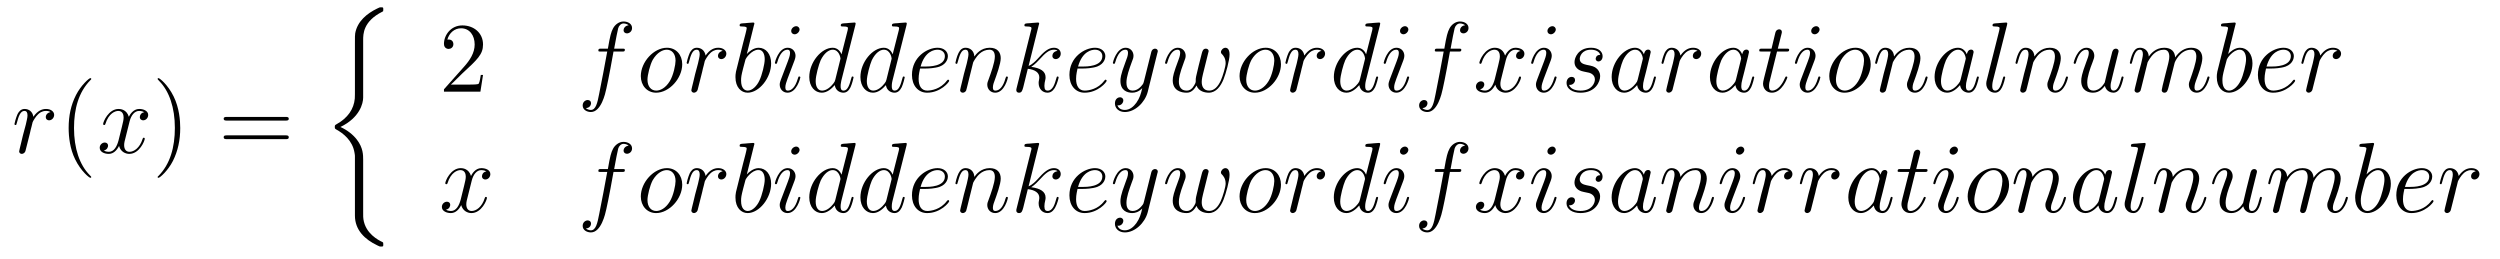 <?xml version='1.0'?>
<!-- This file was generated by dvisvgm 1.9.2 -->
<svg height='31pt' version='1.1' viewBox='0 -31 299 31' width='299pt' xmlns='http://www.w3.org/2000/svg' xmlns:xlink='http://www.w3.org/1999/xlink'>
<g id='page1'>
<g transform='matrix(1 0 0 1 -127 636)'>
<path d='M133.039 -653.594C132.664 -653.516 132.477 -653.266 132.477 -653C132.477 -652.719 132.695 -652.609 132.867 -652.609C133.195 -652.609 133.477 -652.906 133.477 -653.266C133.477 -653.641 133.102 -653.969 132.508 -653.969C132.039 -653.969 131.492 -653.766 130.992 -653.031C130.898 -653.672 130.43 -653.969 129.945 -653.969C129.477 -653.969 129.242 -653.625 129.102 -653.359C128.898 -652.922 128.727 -652.219 128.727 -652.156C128.727 -652.109 128.773 -652.047 128.852 -652.047C128.945 -652.047 128.961 -652.062 129.023 -652.328C129.211 -653.047 129.43 -653.734 129.914 -653.734C130.195 -653.734 130.289 -653.531 130.289 -653.187C130.289 -652.922 130.164 -652.469 130.086 -652.094L129.742 -650.812C129.695 -650.578 129.57 -650.047 129.508 -649.828C129.43 -649.516 129.289 -648.953 129.289 -648.891C129.289 -648.734 129.43 -648.594 129.602 -648.594C129.727 -648.594 129.961 -648.687 130.039 -648.922C130.07 -649.016 130.508 -650.812 130.586 -651.094C130.633 -651.359 130.711 -651.609 130.773 -651.859C130.82 -652.031 130.867 -652.219 130.898 -652.375C130.93 -652.484 131.258 -653.062 131.555 -653.328C131.695 -653.469 132.008 -653.734 132.492 -653.734C132.695 -653.734 132.883 -653.703 133.039 -653.594ZM133.676 -648.719' fill-rule='evenodd'/>
<path d='M137.914 -645.828C137.914 -645.859 137.914 -645.875 137.711 -646.078C136.523 -647.281 135.852 -649.25 135.852 -651.687C135.852 -654 136.414 -655.984 137.789 -657.391C137.914 -657.5 137.914 -657.531 137.914 -657.562C137.914 -657.641 137.852 -657.656 137.805 -657.656C137.648 -657.656 136.68 -656.797 136.086 -655.625C135.477 -654.422 135.211 -653.156 135.211 -651.687C135.211 -650.625 135.367 -649.203 135.992 -647.937C136.695 -646.5 137.68 -645.734 137.805 -645.734C137.852 -645.734 137.914 -645.75 137.914 -645.828ZM138.598 -648.719' fill-rule='evenodd'/>
<path d='M144.254 -653.578C143.863 -653.516 143.723 -653.219 143.723 -653C143.723 -652.719 143.957 -652.609 144.113 -652.609C144.473 -652.609 144.723 -652.922 144.723 -653.25C144.723 -653.75 144.16 -653.969 143.645 -653.969C142.926 -653.969 142.52 -653.266 142.41 -653.031C142.145 -653.922 141.395 -653.969 141.191 -653.969C139.973 -653.969 139.332 -652.422 139.332 -652.156C139.332 -652.109 139.379 -652.047 139.457 -652.047C139.551 -652.047 139.582 -652.109 139.598 -652.156C140.004 -653.484 140.801 -653.734 141.144 -653.734C141.691 -653.734 141.785 -653.234 141.785 -652.953C141.785 -652.687 141.723 -652.422 141.582 -651.844L141.176 -650.203C140.988 -649.5 140.645 -648.844 140.019 -648.844C139.957 -648.844 139.66 -648.844 139.41 -649C139.832 -649.078 139.926 -649.437 139.926 -649.578C139.926 -649.812 139.754 -649.953 139.535 -649.953C139.238 -649.953 138.926 -649.703 138.926 -649.328C138.926 -648.828 139.488 -648.594 140.004 -648.594C140.582 -648.594 140.988 -649.047 141.238 -649.547C141.426 -648.844 142.02 -648.594 142.457 -648.594C143.676 -648.594 144.316 -650.156 144.316 -650.422C144.316 -650.484 144.27 -650.531 144.207 -650.531C144.098 -650.531 144.082 -650.469 144.051 -650.375C143.723 -649.328 143.035 -648.844 142.488 -648.844C142.082 -648.844 141.848 -649.141 141.848 -649.641C141.848 -649.906 141.894 -650.094 142.098 -650.875L142.504 -652.5C142.691 -653.219 143.098 -653.734 143.645 -653.734C143.66 -653.734 144.004 -653.734 144.254 -653.578ZM145.195 -648.719' fill-rule='evenodd'/>
<path d='M148.555 -651.687C148.555 -652.594 148.445 -654.078 147.773 -655.453C147.07 -656.891 146.086 -657.656 145.961 -657.656C145.914 -657.656 145.852 -657.641 145.852 -657.562C145.852 -657.531 145.852 -657.5 146.055 -657.297C147.242 -656.094 147.914 -654.125 147.914 -651.703C147.914 -649.391 147.352 -647.391 145.977 -645.984C145.852 -645.875 145.852 -645.859 145.852 -645.828C145.852 -645.75 145.914 -645.734 145.961 -645.734C146.117 -645.734 147.086 -646.578 147.68 -647.75C148.289 -648.969 148.555 -650.25 148.555 -651.687ZM149.754 -648.719' fill-rule='evenodd'/>
<path d='M161.16 -652.578C161.332 -652.578 161.535 -652.578 161.535 -652.797S161.332 -653.016 161.16 -653.016H154.145C153.973 -653.016 153.754 -653.016 153.754 -652.812C153.754 -652.578 153.957 -652.578 154.145 -652.578H161.16ZM161.16 -650.359C161.332 -650.359 161.535 -650.359 161.535 -650.578C161.535 -650.812 161.332 -650.812 161.16 -650.812H154.145C153.973 -650.812 153.754 -650.812 153.754 -650.594C153.754 -650.359 153.957 -650.359 154.145 -650.359H161.16ZM162.231 -648.719' fill-rule='evenodd'/>
<path d='M170.434 -647.891C170.434 -648.453 170.434 -649.328 169.684 -650.297C169.23 -650.891 168.543 -651.438 167.715 -651.813C170.043 -652.938 170.434 -654.656 170.434 -655.328V-662.203C170.434 -662.937 170.434 -664.453 172.746 -665.609C172.84 -665.656 172.84 -665.672 172.84 -665.859C172.84 -666.109 172.84 -666.125 172.59 -666.125C172.418 -666.125 172.387 -666.125 172.09 -665.969C170.902 -665.391 169.731 -664.453 169.48 -663C169.449 -662.75 169.449 -662.656 169.449 -661.844V-656.344C169.449 -655.969 169.449 -655.359 169.434 -655.219C169.324 -653.969 168.606 -652.891 167.246 -652.141C167.059 -652.031 167.043 -652.016 167.043 -651.828C167.043 -651.625 167.059 -651.609 167.215 -651.516C168.012 -651.078 169.168 -650.219 169.402 -648.719C169.449 -648.453 169.449 -648.422 169.449 -648.297V-641.219C169.449 -639.484 170.637 -638.359 172.121 -637.656C172.387 -637.516 172.402 -637.516 172.59 -637.516C172.84 -637.516 172.84 -637.516 172.84 -637.781C172.84 -637.969 172.84 -637.984 172.746 -638.047C172.246 -638.281 170.715 -639.063 170.465 -640.781C170.434 -640.938 170.434 -641.078 170.434 -641.781V-647.891ZM174.48 -665.641' fill-rule='evenodd'/>
<path d='M184.77 -658.039H184.504C184.473 -657.836 184.379 -657.18 184.254 -656.992C184.176 -656.883 183.488 -656.883 183.129 -656.883H180.926C181.254 -657.164 181.973 -657.93 182.285 -658.211C184.098 -659.883 184.77 -660.492 184.77 -661.68C184.77 -663.055 183.676 -663.961 182.301 -663.961C180.91 -663.961 180.098 -662.789 180.098 -661.758C180.098 -661.148 180.629 -661.148 180.66 -661.148C180.91 -661.148 181.223 -661.336 181.223 -661.711C181.223 -662.055 181.004 -662.273 180.66 -662.273C180.551 -662.273 180.535 -662.273 180.504 -662.258C180.723 -663.07 181.363 -663.617 182.145 -663.617C183.16 -663.617 183.77 -662.773 183.77 -661.68C183.77 -660.664 183.191 -659.789 182.504 -659.023L180.098 -656.32V-656.039H184.457L184.77 -658.039ZM185.398 -656.039' fill-rule='evenodd'/>
<path d='M201.391 -660.836C201.641 -660.836 201.734 -660.836 201.734 -661.055C201.734 -661.18 201.641 -661.18 201.422 -661.18H200.453C200.672 -662.398 200.844 -663.258 200.938 -663.633C201.016 -663.914 201.265 -664.195 201.578 -664.195C201.828 -664.195 202.078 -664.086 202.188 -663.977C201.734 -663.93 201.578 -663.586 201.578 -663.383C201.578 -663.148 201.766 -663.008 201.984 -663.008C202.235 -663.008 202.594 -663.211 202.594 -663.648C202.594 -664.164 202.093 -664.43 201.563 -664.43C201.047 -664.43 200.546 -664.055 200.312 -663.586C200.094 -663.164 199.969 -662.742 199.703 -661.18H198.906C198.672 -661.18 198.563 -661.18 198.563 -660.961C198.563 -660.836 198.625 -660.836 198.875 -660.836H199.625C199.422 -659.727 198.922 -657.023 198.656 -655.758C198.454 -654.711 198.265 -653.852 197.672 -653.852C197.641 -653.852 197.297 -653.852 197.078 -654.07C197.688 -654.117 197.688 -654.648 197.688 -654.664C197.688 -654.898 197.515 -655.039 197.281 -655.039C197.047 -655.039 196.687 -654.836 196.687 -654.383C196.687 -653.867 197.203 -653.602 197.672 -653.602C198.89 -653.602 199.391 -655.789 199.516 -656.383C199.734 -657.305 200.328 -660.477 200.375 -660.836H201.391ZM201.836 -656.039' fill-rule='evenodd'/>
<path d='M208.594 -659.32C208.594 -660.445 207.859 -661.289 206.766 -661.289C205.188 -661.289 203.641 -659.586 203.641 -657.898C203.641 -656.773 204.391 -655.914 205.469 -655.914C207.047 -655.914 208.594 -657.633 208.594 -659.32ZM205.484 -656.164C204.89 -656.164 204.438 -656.633 204.438 -657.477C204.438 -658.023 204.734 -659.227 205.062 -659.836C205.594 -660.742 206.266 -661.055 206.75 -661.055C207.343 -661.055 207.797 -660.586 207.797 -659.742C207.797 -659.273 207.547 -657.992 207.094 -657.273C206.593 -656.461 205.954 -656.164 205.484 -656.164ZM213.433 -660.914C213.059 -660.836 212.872 -660.586 212.872 -660.32C212.872 -660.039 213.09 -659.93 213.262 -659.93C213.59 -659.93 213.871 -660.227 213.871 -660.586C213.871 -660.961 213.496 -661.289 212.903 -661.289C212.434 -661.289 211.886 -661.086 211.387 -660.352C211.292 -660.992 210.824 -661.289 210.34 -661.289C209.872 -661.289 209.636 -660.945 209.496 -660.68C209.293 -660.242 209.122 -659.539 209.122 -659.477C209.122 -659.43 209.168 -659.367 209.246 -659.367C209.34 -659.367 209.356 -659.383 209.418 -659.648C209.605 -660.367 209.825 -661.055 210.308 -661.055C210.59 -661.055 210.684 -660.852 210.684 -660.508C210.684 -660.242 210.559 -659.789 210.48 -659.414L210.137 -658.133C210.09 -657.898 209.965 -657.367 209.903 -657.148C209.825 -656.836 209.683 -656.273 209.683 -656.211C209.683 -656.055 209.825 -655.914 209.996 -655.914C210.121 -655.914 210.355 -656.008 210.433 -656.242C210.464 -656.336 210.902 -658.133 210.98 -658.414C211.027 -658.68 211.105 -658.93 211.168 -659.18C211.214 -659.352 211.261 -659.539 211.292 -659.695C211.325 -659.805 211.652 -660.383 211.949 -660.648C212.09 -660.789 212.402 -661.055 212.887 -661.055C213.09 -661.055 213.277 -661.023 213.433 -660.914ZM214.07 -656.039' fill-rule='evenodd'/>
<path d='M217.18 -664.008C217.195 -664.055 217.226 -664.133 217.226 -664.195C217.226 -664.305 217.102 -664.305 217.07 -664.305C217.07 -664.305 216.632 -664.273 216.414 -664.258C216.211 -664.242 216.04 -664.211 215.82 -664.211C215.539 -664.18 215.461 -664.164 215.461 -663.961C215.461 -663.836 215.57 -663.836 215.695 -663.836C216.305 -663.836 216.305 -663.727 216.305 -663.602C216.305 -663.523 216.211 -663.18 216.164 -662.961L215.867 -661.82C215.758 -661.336 215.07 -658.633 215.023 -658.43C214.961 -658.133 214.961 -657.93 214.961 -657.773C214.961 -656.555 215.648 -655.914 216.414 -655.914C217.805 -655.914 219.227 -657.695 219.227 -659.43C219.227 -660.523 218.617 -661.289 217.727 -661.289C217.102 -661.289 216.539 -660.789 216.32 -660.539L217.18 -664.008ZM216.43 -656.164C216.055 -656.164 215.633 -656.445 215.633 -657.367C215.633 -657.773 215.664 -657.992 215.882 -658.836C215.914 -658.977 216.118 -659.742 216.164 -659.898C216.18 -659.992 216.883 -661.055 217.696 -661.055C218.226 -661.055 218.461 -660.539 218.461 -659.914C218.461 -659.336 218.132 -657.992 217.82 -657.367C217.524 -656.727 216.977 -656.164 216.43 -656.164ZM222.722 -657.742C222.722 -657.805 222.676 -657.852 222.598 -657.852C222.488 -657.852 222.488 -657.82 222.426 -657.617C222.113 -656.523 221.629 -656.164 221.238 -656.164C221.082 -656.164 220.926 -656.195 220.926 -656.555C220.926 -656.867 221.066 -657.227 221.191 -657.586L222.035 -659.805C222.066 -659.898 222.144 -660.117 222.144 -660.336C222.144 -660.836 221.785 -661.289 221.207 -661.289C220.114 -661.289 219.676 -659.57 219.676 -659.477C219.676 -659.43 219.722 -659.367 219.8 -659.367C219.91 -659.367 219.925 -659.414 219.973 -659.586C220.254 -660.586 220.708 -661.055 221.176 -661.055C221.285 -661.055 221.489 -661.039 221.489 -660.664C221.489 -660.352 221.332 -659.961 221.238 -659.695L220.394 -657.477C220.332 -657.289 220.254 -657.102 220.254 -656.883C220.254 -656.352 220.628 -655.914 221.191 -655.914C222.286 -655.914 222.722 -657.664 222.722 -657.742ZM222.629 -663.477C222.629 -663.648 222.488 -663.867 222.223 -663.867C221.941 -663.867 221.629 -663.602 221.629 -663.305S221.879 -662.898 222.035 -662.898C222.348 -662.898 222.629 -663.211 222.629 -663.477ZM229.304 -664.008C229.32 -664.055 229.336 -664.133 229.336 -664.195C229.336 -664.305 229.211 -664.305 229.195 -664.305C229.18 -664.305 228.601 -664.258 228.539 -664.258C228.336 -664.242 228.164 -664.211 227.945 -664.211C227.648 -664.18 227.555 -664.164 227.555 -663.961C227.555 -663.836 227.648 -663.836 227.82 -663.836C228.414 -663.836 228.414 -663.727 228.414 -663.602C228.414 -663.539 228.398 -663.445 228.383 -663.398L227.648 -660.508C227.524 -660.82 227.195 -661.289 226.586 -661.289C225.242 -661.289 223.789 -659.555 223.789 -657.789C223.789 -656.617 224.477 -655.914 225.289 -655.914C225.946 -655.914 226.492 -656.43 226.836 -656.82C226.945 -656.117 227.508 -655.914 227.867 -655.914C228.227 -655.914 228.508 -656.133 228.726 -656.57C228.914 -656.977 229.086 -657.695 229.086 -657.742C229.086 -657.805 229.039 -657.852 228.961 -657.852C228.868 -657.852 228.852 -657.789 228.805 -657.617C228.617 -656.914 228.398 -656.164 227.898 -656.164C227.555 -656.164 227.539 -656.461 227.539 -656.711C227.539 -656.758 227.539 -657.008 227.617 -657.336L229.304 -664.008ZM226.898 -657.461C226.836 -657.258 226.836 -657.227 226.664 -657.008C226.398 -656.664 225.883 -656.164 225.32 -656.164C224.836 -656.164 224.555 -656.602 224.555 -657.305C224.555 -657.961 224.929 -659.289 225.149 -659.789C225.554 -660.633 226.117 -661.055 226.586 -661.055C227.368 -661.055 227.524 -660.086 227.524 -659.992C227.524 -659.977 227.492 -659.82 227.477 -659.789L226.898 -657.461ZM235.422 -664.008C235.438 -664.055 235.453 -664.133 235.453 -664.195C235.453 -664.305 235.328 -664.305 235.313 -664.305C235.297 -664.305 234.719 -664.258 234.656 -664.258C234.454 -664.242 234.281 -664.211 234.062 -664.211C233.766 -664.18 233.672 -664.164 233.672 -663.961C233.672 -663.836 233.766 -663.836 233.938 -663.836C234.532 -663.836 234.532 -663.727 234.532 -663.602C234.532 -663.539 234.516 -663.445 234.5 -663.398L233.766 -660.508C233.641 -660.82 233.312 -661.289 232.703 -661.289C231.359 -661.289 229.907 -659.555 229.907 -657.789C229.907 -656.617 230.593 -655.914 231.407 -655.914C232.062 -655.914 232.609 -656.43 232.954 -656.82C233.063 -656.117 233.626 -655.914 233.984 -655.914C234.343 -655.914 234.625 -656.133 234.844 -656.57C235.031 -656.977 235.204 -657.695 235.204 -657.742C235.204 -657.805 235.157 -657.852 235.078 -657.852C234.984 -657.852 234.968 -657.789 234.922 -657.617C234.734 -656.914 234.516 -656.164 234.016 -656.164C233.672 -656.164 233.657 -656.461 233.657 -656.711C233.657 -656.758 233.657 -657.008 233.735 -657.336L235.422 -664.008ZM233.016 -657.461C232.954 -657.258 232.954 -657.227 232.781 -657.008C232.516 -656.664 232 -656.164 231.438 -656.164C230.953 -656.164 230.672 -656.602 230.672 -657.305C230.672 -657.961 231.047 -659.289 231.265 -659.789C231.672 -660.633 232.235 -661.055 232.703 -661.055C233.484 -661.055 233.641 -660.086 233.641 -659.992C233.641 -659.977 233.609 -659.82 233.593 -659.789L233.016 -657.461ZM237.679 -658.805C237.992 -658.805 238.805 -658.836 239.383 -659.039C240.289 -659.383 240.367 -660.086 240.367 -660.289C240.367 -660.82 239.914 -661.289 239.132 -661.289C237.883 -661.289 236.07 -660.164 236.07 -658.039C236.07 -656.789 236.789 -655.914 237.883 -655.914C239.492 -655.914 240.523 -657.18 240.523 -657.336C240.523 -657.414 240.445 -657.477 240.398 -657.477C240.367 -657.477 240.352 -657.461 240.242 -657.352C239.492 -656.336 238.351 -656.164 237.899 -656.164C237.227 -656.164 236.867 -656.695 236.867 -657.57C236.867 -657.742 236.867 -658.039 237.04 -658.805H237.679ZM237.102 -659.039C237.617 -660.883 238.742 -661.055 239.132 -661.055C239.648 -661.055 240.008 -660.742 240.008 -660.289C240.008 -659.039 238.102 -659.039 237.601 -659.039H237.102ZM243.391 -659.539C243.422 -659.602 243.719 -660.195 244.157 -660.586C244.469 -660.867 244.876 -661.055 245.344 -661.055C245.813 -661.055 245.984 -660.695 245.984 -660.227C245.984 -659.539 245.484 -658.18 245.25 -657.539C245.141 -657.258 245.078 -657.102 245.078 -656.883C245.078 -656.352 245.453 -655.914 246.031 -655.914C247.141 -655.914 247.547 -657.68 247.547 -657.742C247.547 -657.805 247.5 -657.852 247.438 -657.852C247.328 -657.852 247.313 -657.82 247.25 -657.617C246.984 -656.633 246.532 -656.164 246.062 -656.164C245.938 -656.164 245.75 -656.164 245.75 -656.555C245.75 -656.852 245.891 -657.211 245.953 -657.367C246.187 -658.023 246.688 -659.367 246.688 -660.039C246.688 -660.758 246.281 -661.289 245.375 -661.289C244.313 -661.289 243.75 -660.539 243.532 -660.242C243.5 -660.93 243.016 -661.289 242.484 -661.289C242.11 -661.289 241.843 -661.07 241.64 -660.664C241.422 -660.242 241.266 -659.523 241.266 -659.477C241.266 -659.43 241.313 -659.367 241.391 -659.367C241.484 -659.367 241.5 -659.383 241.562 -659.648C241.765 -660.383 241.969 -661.055 242.453 -661.055C242.719 -661.055 242.828 -660.867 242.828 -660.508C242.828 -660.242 242.704 -659.789 242.626 -659.414L242.281 -658.133C242.234 -657.898 242.11 -657.367 242.047 -657.148C241.969 -656.836 241.828 -656.273 241.828 -656.211C241.828 -656.055 241.969 -655.914 242.141 -655.914C242.281 -655.914 242.453 -655.992 242.546 -656.164C242.578 -656.227 242.672 -656.648 242.735 -656.883L243 -657.961L243.391 -659.539ZM251.238 -664.008C251.254 -664.055 251.285 -664.133 251.285 -664.195C251.285 -664.305 251.16 -664.305 251.144 -664.305S250.692 -664.273 250.488 -664.258C250.285 -664.242 250.098 -664.211 249.878 -664.211C249.598 -664.18 249.52 -664.164 249.52 -663.961C249.52 -663.836 249.629 -663.836 249.754 -663.836C250.363 -663.836 250.363 -663.727 250.363 -663.602C250.363 -663.555 250.363 -663.539 250.301 -663.32L248.598 -656.508C248.551 -656.32 248.551 -656.305 248.551 -656.227C248.551 -655.961 248.754 -655.914 248.879 -655.914C249.208 -655.914 249.27 -656.18 249.379 -656.555L249.925 -658.773C250.786 -658.68 251.3 -658.32 251.3 -657.758C251.3 -657.68 251.3 -657.633 251.269 -657.461C251.222 -657.273 251.222 -657.133 251.222 -657.07C251.222 -656.383 251.676 -655.914 252.286 -655.914C252.832 -655.914 253.114 -656.414 253.207 -656.586C253.457 -657.023 253.613 -657.695 253.613 -657.742C253.613 -657.805 253.566 -657.852 253.504 -657.852C253.394 -657.852 253.379 -657.805 253.332 -657.617C253.16 -656.992 252.91 -656.164 252.301 -656.164C252.066 -656.164 251.91 -656.273 251.91 -656.727C251.91 -656.961 251.957 -657.227 252.004 -657.398C252.05 -657.617 252.05 -657.617 252.05 -657.773C252.05 -658.477 251.425 -658.867 250.332 -659.008C250.754 -659.273 251.191 -659.742 251.347 -659.914C252.035 -660.68 252.488 -661.055 253.051 -661.055C253.316 -661.055 253.394 -660.992 253.472 -660.914C253.036 -660.867 252.863 -660.555 252.863 -660.32C252.863 -660.039 253.098 -659.93 253.254 -659.93C253.582 -659.93 253.864 -660.211 253.864 -660.586C253.864 -660.945 253.597 -661.289 253.051 -661.289C252.395 -661.289 251.863 -660.836 251.02 -659.883C250.895 -659.742 250.457 -659.289 250.02 -659.117L251.238 -664.008ZM254.011 -656.039' fill-rule='evenodd'/>
<path d='M256.512 -658.805C256.824 -658.805 257.636 -658.836 258.215 -659.039C259.121 -659.383 259.199 -660.086 259.199 -660.289C259.199 -660.82 258.746 -661.289 257.965 -661.289C256.715 -661.289 254.903 -660.164 254.903 -658.039C254.903 -656.789 255.622 -655.914 256.715 -655.914C258.324 -655.914 259.356 -657.18 259.356 -657.336C259.356 -657.414 259.277 -657.477 259.23 -657.477C259.199 -657.477 259.183 -657.461 259.074 -657.352C258.324 -656.336 257.184 -656.164 256.73 -656.164C256.058 -656.164 255.7 -656.695 255.7 -657.57C255.7 -657.742 255.7 -658.039 255.871 -658.805H256.512ZM255.934 -659.039C256.45 -660.883 257.574 -661.055 257.965 -661.055C258.48 -661.055 258.84 -660.742 258.84 -660.289C258.84 -659.039 256.933 -659.039 256.434 -659.039H255.934ZM262.91 -654.711C262.582 -654.258 262.114 -653.852 261.535 -653.852C261.395 -653.852 260.816 -653.867 260.645 -654.414C260.676 -654.398 260.738 -654.398 260.754 -654.398C261.113 -654.398 261.348 -654.711 261.348 -654.992C261.348 -655.258 261.128 -655.367 260.957 -655.367C260.754 -655.367 260.347 -655.211 260.347 -654.633C260.347 -654.023 260.848 -653.602 261.535 -653.602C262.723 -653.602 263.926 -654.711 264.27 -656.023L265.426 -660.68C265.441 -660.742 265.472 -660.805 265.472 -660.883C265.472 -661.055 265.332 -661.18 265.145 -661.18C265.036 -661.18 264.785 -661.133 264.691 -660.773L263.816 -657.273C263.754 -657.055 263.754 -657.023 263.66 -656.898C263.41 -656.57 263.02 -656.164 262.457 -656.164C261.785 -656.164 261.722 -656.82 261.722 -657.133C261.722 -657.82 262.051 -658.727 262.363 -659.586C262.504 -659.93 262.566 -660.102 262.566 -660.336C262.566 -660.836 262.207 -661.289 261.629 -661.289C260.536 -661.289 260.098 -659.57 260.098 -659.477C260.098 -659.43 260.144 -659.367 260.222 -659.367C260.332 -659.367 260.347 -659.414 260.394 -659.586C260.676 -660.586 261.128 -661.055 261.598 -661.055C261.707 -661.055 261.91 -661.055 261.91 -660.664C261.91 -660.352 261.769 -660.008 261.598 -659.555C261.004 -657.992 261.004 -657.602 261.004 -657.32C261.004 -656.18 261.816 -655.914 262.41 -655.914C262.754 -655.914 263.191 -656.023 263.614 -656.461C263.442 -655.758 263.316 -655.289 262.91 -654.711ZM265.528 -656.039' fill-rule='evenodd'/>
<path d='M270.102 -656.773C270.367 -656.055 271.117 -655.914 271.571 -655.914C272.461 -655.914 273.008 -656.711 273.336 -657.523C273.617 -658.227 274.055 -659.789 274.055 -660.492C274.055 -661.227 273.679 -661.289 273.57 -661.289C273.289 -661.289 273.024 -661.008 273.024 -660.773C273.024 -660.633 273.118 -660.539 273.18 -660.492C273.274 -660.383 273.586 -660.07 273.586 -659.445C273.586 -659.039 273.258 -657.93 273.008 -657.367C272.664 -656.633 272.226 -656.164 271.618 -656.164C270.946 -656.164 270.726 -656.664 270.726 -657.211C270.726 -657.555 270.836 -657.977 270.883 -658.18L271.382 -660.18C271.445 -660.414 271.555 -660.836 271.555 -660.883C271.555 -661.055 271.414 -661.18 271.226 -661.18C270.883 -661.18 270.805 -660.883 270.726 -660.586C270.601 -660.133 270.102 -658.117 270.055 -657.852C270.008 -657.648 270.008 -657.523 270.008 -657.258C270.008 -656.977 269.633 -656.523 269.617 -656.492C269.492 -656.367 269.305 -656.164 268.93 -656.164C267.992 -656.164 267.992 -657.055 267.992 -657.258C267.992 -657.633 268.07 -658.164 268.602 -659.586C268.742 -659.945 268.805 -660.102 268.805 -660.336C268.805 -660.836 268.445 -661.289 267.868 -661.289C266.773 -661.289 266.336 -659.57 266.336 -659.477C266.336 -659.43 266.383 -659.367 266.461 -659.367C266.57 -659.367 266.586 -659.414 266.633 -659.586C266.929 -660.633 267.383 -661.055 267.836 -661.055C267.946 -661.055 268.148 -661.039 268.148 -660.664C268.148 -660.602 268.148 -660.352 267.946 -659.836C267.383 -658.336 267.258 -657.852 267.258 -657.398C267.258 -656.148 268.289 -655.914 268.898 -655.914C269.101 -655.914 269.633 -655.914 270.102 -656.773ZM274.406 -656.039' fill-rule='evenodd'/>
<path d='M280.204 -659.32C280.204 -660.445 279.469 -661.289 278.375 -661.289C276.797 -661.289 275.25 -659.586 275.25 -657.898C275.25 -656.773 276 -655.914 277.078 -655.914C278.657 -655.914 280.204 -657.633 280.204 -659.32ZM277.093 -656.164C276.5 -656.164 276.047 -656.633 276.047 -657.477C276.047 -658.023 276.343 -659.227 276.672 -659.836C277.204 -660.742 277.876 -661.055 278.359 -661.055C278.953 -661.055 279.407 -660.586 279.407 -659.742C279.407 -659.273 279.156 -657.992 278.704 -657.273C278.203 -656.461 277.562 -656.164 277.093 -656.164ZM285.043 -660.914C284.668 -660.836 284.48 -660.586 284.48 -660.32C284.48 -660.039 284.699 -659.93 284.872 -659.93C285.199 -659.93 285.48 -660.227 285.48 -660.586C285.48 -660.961 285.106 -661.289 284.512 -661.289C284.042 -661.289 283.496 -661.086 282.996 -660.352C282.902 -660.992 282.433 -661.289 281.95 -661.289C281.48 -661.289 281.246 -660.945 281.106 -660.68C280.902 -660.242 280.73 -659.539 280.73 -659.477C280.73 -659.43 280.777 -659.367 280.855 -659.367C280.949 -659.367 280.964 -659.383 281.027 -659.648C281.215 -660.367 281.434 -661.055 281.918 -661.055C282.199 -661.055 282.293 -660.852 282.293 -660.508C282.293 -660.242 282.168 -659.789 282.09 -659.414L281.746 -658.133C281.699 -657.898 281.574 -657.367 281.512 -657.148C281.434 -656.836 281.293 -656.273 281.293 -656.211C281.293 -656.055 281.434 -655.914 281.605 -655.914C281.73 -655.914 281.965 -656.008 282.043 -656.242C282.074 -656.336 282.511 -658.133 282.59 -658.414C282.637 -658.68 282.715 -658.93 282.778 -659.18C282.824 -659.352 282.871 -659.539 282.902 -659.695C282.934 -659.805 283.261 -660.383 283.559 -660.648C283.699 -660.789 284.011 -661.055 284.496 -661.055C284.699 -661.055 284.887 -661.023 285.043 -660.914ZM285.679 -656.039' fill-rule='evenodd'/>
<path d='M292.043 -664.008C292.058 -664.055 292.074 -664.133 292.074 -664.195C292.074 -664.305 291.949 -664.305 291.934 -664.305C291.918 -664.305 291.34 -664.258 291.277 -664.258C291.074 -664.242 290.903 -664.211 290.683 -664.211C290.387 -664.18 290.293 -664.164 290.293 -663.961C290.293 -663.836 290.387 -663.836 290.558 -663.836C291.152 -663.836 291.152 -663.727 291.152 -663.602C291.152 -663.539 291.137 -663.445 291.121 -663.398L290.387 -660.508C290.262 -660.82 289.933 -661.289 289.325 -661.289C287.981 -661.289 286.528 -659.555 286.528 -657.789C286.528 -656.617 287.215 -655.914 288.028 -655.914C288.684 -655.914 289.23 -656.43 289.574 -656.82C289.684 -656.117 290.246 -655.914 290.605 -655.914C290.965 -655.914 291.246 -656.133 291.464 -656.57C291.653 -656.977 291.824 -657.695 291.824 -657.742C291.824 -657.805 291.778 -657.852 291.7 -657.852C291.606 -657.852 291.59 -657.789 291.542 -657.617C291.355 -656.914 291.137 -656.164 290.636 -656.164C290.293 -656.164 290.278 -656.461 290.278 -656.711C290.278 -656.758 290.278 -657.008 290.356 -657.336L292.043 -664.008ZM289.637 -657.461C289.574 -657.258 289.574 -657.227 289.403 -657.008C289.136 -656.664 288.622 -656.164 288.059 -656.164C287.574 -656.164 287.293 -656.602 287.293 -657.305C287.293 -657.961 287.668 -659.289 287.887 -659.789C288.293 -660.633 288.856 -661.055 289.325 -661.055C290.106 -661.055 290.262 -660.086 290.262 -659.992C290.262 -659.977 290.231 -659.82 290.215 -659.789L289.637 -657.461ZM295.535 -657.742C295.535 -657.805 295.488 -657.852 295.41 -657.852C295.301 -657.852 295.301 -657.82 295.238 -657.617C294.925 -656.523 294.442 -656.164 294.05 -656.164C293.894 -656.164 293.738 -656.195 293.738 -656.555C293.738 -656.867 293.879 -657.227 294.004 -657.586L294.847 -659.805C294.878 -659.898 294.958 -660.117 294.958 -660.336C294.958 -660.836 294.598 -661.289 294.019 -661.289C292.926 -661.289 292.488 -659.57 292.488 -659.477C292.488 -659.43 292.535 -659.367 292.613 -659.367C292.723 -659.367 292.739 -659.414 292.786 -659.586C293.066 -660.586 293.52 -661.055 293.988 -661.055C294.097 -661.055 294.301 -661.039 294.301 -660.664C294.301 -660.352 294.144 -659.961 294.05 -659.695L293.207 -657.477C293.144 -657.289 293.066 -657.102 293.066 -656.883C293.066 -656.352 293.442 -655.914 294.004 -655.914C295.098 -655.914 295.535 -657.664 295.535 -657.742ZM295.441 -663.477C295.441 -663.648 295.301 -663.867 295.036 -663.867C294.754 -663.867 294.442 -663.602 294.442 -663.305S294.691 -662.898 294.847 -662.898C295.16 -662.898 295.441 -663.211 295.441 -663.477ZM301.429 -660.836C301.68 -660.836 301.774 -660.836 301.774 -661.055C301.774 -661.18 301.68 -661.18 301.46 -661.18H300.492C300.71 -662.398 300.883 -663.258 300.977 -663.633C301.055 -663.914 301.304 -664.195 301.618 -664.195C301.867 -664.195 302.117 -664.086 302.226 -663.977C301.774 -663.93 301.618 -663.586 301.618 -663.383C301.618 -663.148 301.805 -663.008 302.023 -663.008C302.274 -663.008 302.633 -663.211 302.633 -663.648C302.633 -664.164 302.132 -664.43 301.602 -664.43C301.086 -664.43 300.586 -664.055 300.352 -663.586C300.133 -663.164 300.008 -662.742 299.742 -661.18H298.945C298.711 -661.18 298.602 -661.18 298.602 -660.961C298.602 -660.836 298.664 -660.836 298.914 -660.836H299.664C299.461 -659.727 298.961 -657.023 298.696 -655.758C298.492 -654.711 298.304 -653.852 297.71 -653.852C297.679 -653.852 297.336 -653.852 297.118 -654.07C297.726 -654.117 297.726 -654.648 297.726 -654.664C297.726 -654.898 297.554 -655.039 297.32 -655.039S296.726 -654.836 296.726 -654.383C296.726 -653.867 297.242 -653.602 297.71 -653.602C298.93 -653.602 299.43 -655.789 299.555 -656.383C299.773 -657.305 300.367 -660.477 300.414 -660.836H301.429ZM301.876 -656.039' fill-rule='evenodd'/>
<path d='M308.851 -660.898C308.461 -660.836 308.321 -660.539 308.321 -660.32C308.321 -660.039 308.555 -659.93 308.711 -659.93C309.071 -659.93 309.32 -660.242 309.32 -660.57C309.32 -661.07 308.758 -661.289 308.242 -661.289C307.524 -661.289 307.117 -660.586 307.008 -660.352C306.742 -661.242 305.992 -661.289 305.789 -661.289C304.571 -661.289 303.93 -659.742 303.93 -659.477C303.93 -659.43 303.977 -659.367 304.055 -659.367C304.148 -659.367 304.18 -659.43 304.195 -659.477C304.602 -660.805 305.399 -661.055 305.742 -661.055C306.289 -661.055 306.383 -660.555 306.383 -660.273C306.383 -660.008 306.32 -659.742 306.18 -659.164L305.773 -657.523C305.586 -656.82 305.242 -656.164 304.618 -656.164C304.555 -656.164 304.258 -656.164 304.008 -656.32C304.429 -656.398 304.524 -656.758 304.524 -656.898C304.524 -657.133 304.351 -657.273 304.133 -657.273C303.836 -657.273 303.523 -657.023 303.523 -656.648C303.523 -656.148 304.086 -655.914 304.602 -655.914C305.179 -655.914 305.586 -656.367 305.836 -656.867C306.024 -656.164 306.617 -655.914 307.055 -655.914C308.274 -655.914 308.914 -657.477 308.914 -657.742C308.914 -657.805 308.867 -657.852 308.804 -657.852C308.695 -657.852 308.68 -657.789 308.648 -657.695C308.321 -656.648 307.633 -656.164 307.086 -656.164C306.679 -656.164 306.445 -656.461 306.445 -656.961C306.445 -657.227 306.492 -657.414 306.695 -658.195L307.102 -659.82C307.289 -660.539 307.696 -661.055 308.242 -661.055C308.258 -661.055 308.602 -661.055 308.851 -660.898ZM313.168 -657.742C313.168 -657.805 313.121 -657.852 313.043 -657.852C312.934 -657.852 312.934 -657.82 312.871 -657.617C312.559 -656.523 312.074 -656.164 311.683 -656.164C311.527 -656.164 311.371 -656.195 311.371 -656.555C311.371 -656.867 311.512 -657.227 311.636 -657.586L312.48 -659.805C312.511 -659.898 312.59 -660.117 312.59 -660.336C312.59 -660.836 312.23 -661.289 311.652 -661.289C310.559 -661.289 310.121 -659.57 310.121 -659.477C310.121 -659.43 310.168 -659.367 310.246 -659.367C310.356 -659.367 310.372 -659.414 310.418 -659.586C310.699 -660.586 311.153 -661.055 311.621 -661.055C311.73 -661.055 311.934 -661.039 311.934 -660.664C311.934 -660.352 311.777 -659.961 311.683 -659.695L310.84 -657.477C310.777 -657.289 310.699 -657.102 310.699 -656.883C310.699 -656.352 311.075 -655.914 311.636 -655.914C312.731 -655.914 313.168 -657.664 313.168 -657.742ZM313.074 -663.477C313.074 -663.648 312.934 -663.867 312.668 -663.867C312.386 -663.867 312.074 -663.602 312.074 -663.305S312.324 -662.898 312.48 -662.898C312.793 -662.898 313.074 -663.211 313.074 -663.477ZM316.469 -658.43C316.672 -658.383 317 -658.32 317.063 -658.305C317.219 -658.258 317.75 -658.07 317.75 -657.492C317.75 -657.117 317.422 -656.164 316.031 -656.164C315.781 -656.164 314.891 -656.195 314.657 -656.852C315.125 -656.789 315.376 -657.164 315.376 -657.414C315.376 -657.68 315.203 -657.805 314.969 -657.805C314.704 -657.805 314.359 -657.602 314.359 -657.07C314.359 -656.367 315.078 -655.914 316.031 -655.914C317.844 -655.914 318.376 -657.258 318.376 -657.867C318.376 -658.055 318.376 -658.383 318 -658.773C317.704 -659.055 317.406 -659.117 316.765 -659.242C316.438 -659.32 315.937 -659.43 315.937 -659.961C315.937 -660.195 316.141 -661.055 317.281 -661.055C317.782 -661.055 318.265 -660.867 318.391 -660.445C317.86 -660.445 317.844 -659.992 317.844 -659.977C317.844 -659.727 318.062 -659.648 318.172 -659.648C318.343 -659.648 318.672 -659.789 318.672 -660.289S318.218 -661.289 317.297 -661.289C315.734 -661.289 315.312 -660.07 315.312 -659.586C315.312 -658.68 316.188 -658.477 316.469 -658.43ZM322.864 -657.461C322.801 -657.258 322.801 -657.227 322.628 -657.008C322.363 -656.664 321.847 -656.164 321.286 -656.164C320.801 -656.164 320.52 -656.602 320.52 -657.305C320.52 -657.961 320.894 -659.289 321.113 -659.789C321.52 -660.633 322.082 -661.055 322.55 -661.055C323.332 -661.055 323.489 -660.086 323.489 -659.992C323.489 -659.977 323.458 -659.82 323.442 -659.789L322.864 -657.461ZM323.614 -660.508C323.489 -660.82 323.16 -661.289 322.55 -661.289C321.208 -661.289 319.754 -659.555 319.754 -657.789C319.754 -656.617 320.442 -655.914 321.254 -655.914C321.91 -655.914 322.457 -656.43 322.801 -656.82C322.91 -656.117 323.473 -655.914 323.832 -655.914C324.192 -655.914 324.473 -656.133 324.691 -656.57C324.878 -656.977 325.051 -657.695 325.051 -657.742C325.051 -657.805 325.004 -657.852 324.925 -657.852C324.832 -657.852 324.816 -657.789 324.769 -657.617C324.582 -656.914 324.364 -656.164 323.863 -656.164C323.52 -656.164 323.504 -656.461 323.504 -656.711C323.504 -656.977 323.536 -657.117 323.645 -657.57C323.723 -657.867 323.785 -658.133 323.879 -658.477C324.317 -660.273 324.426 -660.695 324.426 -660.773C324.426 -660.945 324.301 -661.07 324.128 -661.07C323.738 -661.07 323.645 -660.648 323.614 -660.508ZM330.028 -660.914C329.652 -660.836 329.465 -660.586 329.465 -660.32C329.465 -660.039 329.683 -659.93 329.856 -659.93C330.184 -659.93 330.464 -660.227 330.464 -660.586C330.464 -660.961 330.09 -661.289 329.496 -661.289C329.027 -661.289 328.481 -661.086 327.98 -660.352C327.887 -660.992 327.418 -661.289 326.934 -661.289C326.465 -661.289 326.231 -660.945 326.09 -660.68C325.886 -660.242 325.715 -659.539 325.715 -659.477C325.715 -659.43 325.762 -659.367 325.84 -659.367C325.933 -659.367 325.949 -659.383 326.011 -659.648C326.2 -660.367 326.418 -661.055 326.903 -661.055C327.184 -661.055 327.277 -660.852 327.277 -660.508C327.277 -660.242 327.152 -659.789 327.074 -659.414L326.73 -658.133C326.683 -657.898 326.558 -657.367 326.496 -657.148C326.418 -656.836 326.278 -656.273 326.278 -656.211C326.278 -656.055 326.418 -655.914 326.59 -655.914C326.714 -655.914 326.95 -656.008 327.028 -656.242C327.059 -656.336 327.496 -658.133 327.575 -658.414C327.622 -658.68 327.7 -658.93 327.762 -659.18C327.809 -659.352 327.856 -659.539 327.887 -659.695C327.918 -659.805 328.246 -660.383 328.543 -660.648C328.684 -660.789 328.996 -661.055 329.48 -661.055C329.683 -661.055 329.872 -661.023 330.028 -660.914ZM330.664 -656.039' fill-rule='evenodd'/>
<path d='M334.618 -657.461C334.555 -657.258 334.555 -657.227 334.382 -657.008C334.117 -656.664 333.601 -656.164 333.04 -656.164C332.555 -656.164 332.274 -656.602 332.274 -657.305C332.274 -657.961 332.648 -659.289 332.867 -659.789C333.274 -660.633 333.836 -661.055 334.304 -661.055C335.086 -661.055 335.243 -660.086 335.243 -659.992C335.243 -659.977 335.21 -659.82 335.195 -659.789L334.618 -657.461ZM335.368 -660.508C335.243 -660.82 334.914 -661.289 334.304 -661.289C332.96 -661.289 331.508 -659.555 331.508 -657.789C331.508 -656.617 332.195 -655.914 333.008 -655.914C333.664 -655.914 334.211 -656.43 334.555 -656.82C334.664 -656.117 335.226 -655.914 335.586 -655.914C335.945 -655.914 336.227 -656.133 336.445 -656.57C336.632 -656.977 336.805 -657.695 336.805 -657.742C336.805 -657.805 336.758 -657.852 336.679 -657.852C336.586 -657.852 336.57 -657.789 336.523 -657.617C336.336 -656.914 336.118 -656.164 335.617 -656.164C335.274 -656.164 335.258 -656.461 335.258 -656.711C335.258 -656.977 335.29 -657.117 335.399 -657.57C335.477 -657.867 335.539 -658.133 335.633 -658.477C336.071 -660.273 336.18 -660.695 336.18 -660.773C336.18 -660.945 336.055 -661.07 335.882 -661.07C335.492 -661.07 335.399 -660.648 335.368 -660.508ZM339.532 -660.836H340.64C340.859 -660.836 340.985 -660.836 340.985 -661.039C340.985 -661.18 340.907 -661.18 340.672 -661.18H339.625L340.062 -662.914C340.109 -663.086 340.109 -663.102 340.109 -663.195C340.109 -663.383 339.953 -663.492 339.797 -663.492C339.703 -663.492 339.422 -663.461 339.328 -663.07L338.875 -661.18H337.75C337.516 -661.18 337.406 -661.18 337.406 -660.945C337.406 -660.836 337.484 -660.836 337.718 -660.836H338.782L337.985 -657.68C337.891 -657.273 337.859 -657.148 337.859 -656.992C337.859 -656.43 338.25 -655.914 338.922 -655.914C340.126 -655.914 340.765 -657.664 340.765 -657.742S340.718 -657.852 340.64 -657.852C340.625 -657.852 340.578 -657.852 340.547 -657.805C340.531 -657.789 340.531 -657.773 340.438 -657.586C340.188 -656.992 339.641 -656.164 338.953 -656.164C338.593 -656.164 338.578 -656.461 338.578 -656.711C338.578 -656.727 338.578 -656.961 338.609 -657.102L339.532 -660.836ZM344.714 -657.742C344.714 -657.805 344.668 -657.852 344.59 -657.852C344.48 -657.852 344.48 -657.82 344.418 -657.617C344.106 -656.523 343.621 -656.164 343.23 -656.164C343.074 -656.164 342.918 -656.195 342.918 -656.555C342.918 -656.867 343.058 -657.227 343.183 -657.586L344.027 -659.805C344.059 -659.898 344.137 -660.117 344.137 -660.336C344.137 -660.836 343.777 -661.289 343.199 -661.289C342.106 -661.289 341.668 -659.57 341.668 -659.477C341.668 -659.43 341.714 -659.367 341.792 -659.367C341.903 -659.367 341.918 -659.414 341.965 -659.586C342.246 -660.586 342.7 -661.055 343.168 -661.055C343.277 -661.055 343.481 -661.039 343.481 -660.664C343.481 -660.352 343.325 -659.961 343.23 -659.695L342.386 -657.477C342.324 -657.289 342.246 -657.102 342.246 -656.883C342.246 -656.352 342.622 -655.914 343.183 -655.914C344.278 -655.914 344.714 -657.664 344.714 -657.742ZM344.621 -663.477C344.621 -663.648 344.48 -663.867 344.215 -663.867C343.933 -663.867 343.621 -663.602 343.621 -663.305S343.871 -662.898 344.027 -662.898C344.34 -662.898 344.621 -663.211 344.621 -663.477ZM350.735 -659.32C350.735 -660.445 350 -661.289 348.906 -661.289C347.328 -661.289 345.781 -659.586 345.781 -657.898C345.781 -656.773 346.531 -655.914 347.609 -655.914C349.188 -655.914 350.735 -657.633 350.735 -659.32ZM347.626 -656.164C347.032 -656.164 346.578 -656.633 346.578 -657.477C346.578 -658.023 346.876 -659.227 347.203 -659.836C347.735 -660.742 348.407 -661.055 348.89 -661.055C349.484 -661.055 349.938 -660.586 349.938 -659.742C349.938 -659.273 349.687 -657.992 349.235 -657.273C348.734 -656.461 348.094 -656.164 347.626 -656.164ZM353.387 -659.539C353.418 -659.602 353.714 -660.195 354.152 -660.586C354.464 -660.867 354.871 -661.055 355.34 -661.055C355.808 -661.055 355.98 -660.695 355.98 -660.227C355.98 -659.539 355.481 -658.18 355.246 -657.539C355.136 -657.258 355.074 -657.102 355.074 -656.883C355.074 -656.352 355.45 -655.914 356.027 -655.914C357.137 -655.914 357.542 -657.68 357.542 -657.742C357.542 -657.805 357.496 -657.852 357.433 -657.852C357.324 -657.852 357.308 -657.82 357.246 -657.617C356.981 -656.633 356.527 -656.164 356.059 -656.164C355.933 -656.164 355.746 -656.164 355.746 -656.555C355.746 -656.852 355.886 -657.211 355.949 -657.367C356.184 -658.023 356.683 -659.367 356.683 -660.039C356.683 -660.758 356.278 -661.289 355.372 -661.289C354.308 -661.289 353.746 -660.539 353.527 -660.242C353.496 -660.93 353.011 -661.289 352.481 -661.289C352.105 -661.289 351.84 -661.07 351.637 -660.664C351.418 -660.242 351.262 -659.523 351.262 -659.477C351.262 -659.43 351.308 -659.367 351.386 -659.367C351.48 -659.367 351.496 -659.383 351.559 -659.648C351.762 -660.383 351.965 -661.055 352.45 -661.055C352.715 -661.055 352.824 -660.867 352.824 -660.508C352.824 -660.242 352.699 -659.789 352.621 -659.414L352.277 -658.133C352.23 -657.898 352.105 -657.367 352.043 -657.148C351.965 -656.836 351.824 -656.273 351.824 -656.211C351.824 -656.055 351.965 -655.914 352.136 -655.914C352.277 -655.914 352.45 -655.992 352.543 -656.164C352.574 -656.227 352.668 -656.648 352.73 -656.883L352.996 -657.961L353.387 -659.539ZM361.484 -657.461C361.422 -657.258 361.422 -657.227 361.25 -657.008C360.984 -656.664 360.469 -656.164 359.906 -656.164C359.422 -656.164 359.141 -656.602 359.141 -657.305C359.141 -657.961 359.515 -659.289 359.735 -659.789C360.14 -660.633 360.703 -661.055 361.172 -661.055C361.954 -661.055 362.11 -660.086 362.11 -659.992C362.11 -659.977 362.078 -659.82 362.063 -659.789L361.484 -657.461ZM362.234 -660.508C362.11 -660.82 361.781 -661.289 361.172 -661.289C359.828 -661.289 358.375 -659.555 358.375 -657.789C358.375 -656.617 359.063 -655.914 359.875 -655.914C360.532 -655.914 361.078 -656.43 361.422 -656.82C361.531 -656.117 362.094 -655.914 362.453 -655.914C362.813 -655.914 363.094 -656.133 363.312 -656.57C363.5 -656.977 363.672 -657.695 363.672 -657.742C363.672 -657.805 363.625 -657.852 363.547 -657.852C363.454 -657.852 363.438 -657.789 363.391 -657.617C363.203 -656.914 362.984 -656.164 362.484 -656.164C362.141 -656.164 362.125 -656.461 362.125 -656.711C362.125 -656.977 362.156 -657.117 362.266 -657.57C362.344 -657.867 362.406 -658.133 362.5 -658.477C362.938 -660.273 363.047 -660.695 363.047 -660.773C363.047 -660.945 362.922 -661.07 362.75 -661.07C362.359 -661.07 362.266 -660.648 362.234 -660.508ZM367.039 -664.008C367.055 -664.055 367.07 -664.133 367.07 -664.195C367.07 -664.305 366.946 -664.305 366.93 -664.305S366.492 -664.273 366.274 -664.258C366.071 -664.242 365.898 -664.211 365.68 -664.211C365.383 -664.18 365.305 -664.164 365.305 -663.961C365.305 -663.836 365.43 -663.836 365.539 -663.836C366.149 -663.836 366.149 -663.727 366.149 -663.602C366.149 -663.555 366.149 -663.539 366.102 -663.32L364.618 -657.414C364.586 -657.273 364.555 -657.18 364.555 -656.992C364.555 -656.398 364.992 -655.914 365.602 -655.914C365.993 -655.914 366.258 -656.18 366.445 -656.555C366.648 -656.945 366.821 -657.695 366.821 -657.742C366.821 -657.805 366.774 -657.852 366.695 -657.852C366.601 -657.852 366.586 -657.789 366.539 -657.617C366.32 -656.789 366.102 -656.164 365.633 -656.164C365.274 -656.164 365.274 -656.539 365.274 -656.711C365.274 -656.758 365.274 -657.008 365.352 -657.336L367.039 -664.008ZM367.484 -656.039' fill-rule='evenodd'/>
<path d='M370.176 -659.539C370.207 -659.602 370.504 -660.195 370.942 -660.586C371.254 -660.867 371.66 -661.055 372.128 -661.055C372.598 -661.055 372.769 -660.695 372.769 -660.227C372.769 -659.539 372.27 -658.18 372.035 -657.539C371.926 -657.258 371.863 -657.102 371.863 -656.883C371.863 -656.352 372.239 -655.914 372.816 -655.914C373.926 -655.914 374.332 -657.68 374.332 -657.742C374.332 -657.805 374.285 -657.852 374.222 -657.852C374.113 -657.852 374.098 -657.82 374.035 -657.617C373.77 -656.633 373.316 -656.164 372.847 -656.164C372.722 -656.164 372.535 -656.164 372.535 -656.555C372.535 -656.852 372.676 -657.211 372.738 -657.367C372.973 -658.023 373.472 -659.367 373.472 -660.039C373.472 -660.758 373.067 -661.289 372.16 -661.289C371.098 -661.289 370.535 -660.539 370.316 -660.242C370.285 -660.93 369.8 -661.289 369.27 -661.289C368.894 -661.289 368.629 -661.07 368.425 -660.664C368.207 -660.242 368.051 -659.523 368.051 -659.477C368.051 -659.43 368.098 -659.367 368.176 -659.367C368.269 -659.367 368.285 -659.383 368.347 -659.648C368.551 -660.383 368.754 -661.055 369.239 -661.055C369.504 -661.055 369.613 -660.867 369.613 -660.508C369.613 -660.242 369.488 -659.789 369.41 -659.414L369.066 -658.133C369.019 -657.898 368.894 -657.367 368.832 -657.148C368.754 -656.836 368.614 -656.273 368.614 -656.211C368.614 -656.055 368.754 -655.914 368.926 -655.914C369.066 -655.914 369.239 -655.992 369.332 -656.164C369.364 -656.227 369.457 -656.648 369.52 -656.883L369.785 -657.961L370.176 -659.539ZM378.743 -656.727C378.899 -656.07 379.476 -655.914 379.758 -655.914C380.132 -655.914 380.43 -656.164 380.617 -656.57C380.82 -657.008 380.976 -657.711 380.976 -657.742C380.976 -657.805 380.929 -657.852 380.851 -657.852C380.742 -657.852 380.742 -657.789 380.695 -657.617C380.477 -656.789 380.258 -656.164 379.789 -656.164C379.429 -656.164 379.429 -656.555 379.429 -656.711C379.429 -656.977 379.46 -657.102 379.586 -657.602C379.664 -657.93 379.742 -658.242 379.82 -658.57L380.305 -660.523C380.383 -660.82 380.383 -660.836 380.383 -660.883C380.383 -661.055 380.243 -661.18 380.07 -661.18C379.727 -661.18 379.633 -660.883 379.571 -660.586C379.445 -660.117 378.805 -657.555 378.726 -657.133C378.71 -657.133 378.242 -656.164 377.368 -656.164C376.758 -656.164 376.633 -656.695 376.633 -657.133C376.633 -657.82 376.961 -658.773 377.274 -659.57C377.414 -659.945 377.477 -660.102 377.477 -660.336C377.477 -660.852 377.117 -661.289 376.54 -661.289C375.445 -661.289 375.008 -659.57 375.008 -659.477C375.008 -659.43 375.055 -659.367 375.133 -659.367C375.242 -659.367 375.258 -659.414 375.305 -659.586C375.586 -660.602 376.055 -661.055 376.508 -661.055C376.618 -661.055 376.82 -661.039 376.82 -660.664C376.82 -660.352 376.68 -660.008 376.508 -659.555C375.977 -658.133 375.914 -657.68 375.914 -657.32C375.914 -656.117 376.836 -655.914 377.321 -655.914C378.086 -655.914 378.508 -656.445 378.743 -656.727ZM383.851 -659.539C383.882 -659.602 384.18 -660.195 384.617 -660.586C384.93 -660.867 385.336 -661.055 385.805 -661.055C386.274 -661.055 386.446 -660.695 386.446 -660.227C386.446 -660.148 386.446 -659.914 386.305 -659.352L385.992 -658.133C385.898 -657.773 385.68 -656.883 385.649 -656.758C385.602 -656.57 385.54 -656.258 385.54 -656.211C385.54 -656.055 385.664 -655.914 385.852 -655.914C386.195 -655.914 386.258 -656.195 386.368 -656.617L387.086 -659.477C387.102 -659.57 387.726 -661.055 389.039 -661.055C389.524 -661.055 389.68 -660.695 389.68 -660.227C389.68 -659.555 389.21 -658.258 388.961 -657.539C388.852 -657.258 388.789 -657.102 388.789 -656.883C388.789 -656.352 389.164 -655.914 389.726 -655.914C390.836 -655.914 391.258 -657.68 391.258 -657.742C391.258 -657.805 391.211 -657.852 391.133 -657.852C391.024 -657.852 391.024 -657.82 390.961 -657.617C390.679 -656.664 390.242 -656.164 389.773 -656.164C389.648 -656.164 389.461 -656.164 389.461 -656.555C389.461 -656.867 389.602 -657.242 389.648 -657.367C389.867 -657.945 390.398 -659.352 390.398 -660.039C390.398 -660.758 389.976 -661.289 389.07 -661.289C388.273 -661.289 387.632 -660.836 387.149 -660.133C387.118 -660.789 386.726 -661.289 385.836 -661.289C384.774 -661.289 384.211 -660.539 383.993 -660.242C383.96 -660.93 383.477 -661.289 382.945 -661.289C382.602 -661.289 382.336 -661.133 382.102 -660.68C381.883 -660.242 381.726 -659.523 381.726 -659.477C381.726 -659.43 381.774 -659.367 381.852 -659.367C381.946 -659.367 381.961 -659.383 382.024 -659.648C382.211 -660.352 382.429 -661.055 382.914 -661.055C383.179 -661.055 383.29 -660.867 383.29 -660.508C383.29 -660.242 383.164 -659.789 383.086 -659.414L382.742 -658.133C382.696 -657.898 382.571 -657.367 382.508 -657.148C382.429 -656.836 382.289 -656.273 382.289 -656.211C382.289 -656.055 382.429 -655.914 382.602 -655.914C382.742 -655.914 382.914 -655.992 383.008 -656.164C383.039 -656.227 383.132 -656.648 383.195 -656.883L383.461 -657.961L383.851 -659.539ZM394.348 -664.008C394.363 -664.055 394.394 -664.133 394.394 -664.195C394.394 -664.305 394.27 -664.305 394.238 -664.305C394.238 -664.305 393.8 -664.273 393.582 -664.258C393.379 -664.242 393.208 -664.211 392.988 -664.211C392.707 -664.18 392.629 -664.164 392.629 -663.961C392.629 -663.836 392.738 -663.836 392.863 -663.836C393.473 -663.836 393.473 -663.727 393.473 -663.602C393.473 -663.523 393.379 -663.18 393.332 -662.961L393.035 -661.82C392.926 -661.336 392.238 -658.633 392.191 -658.43C392.129 -658.133 392.129 -657.93 392.129 -657.773C392.129 -656.555 392.816 -655.914 393.582 -655.914C394.973 -655.914 396.395 -657.695 396.395 -659.43C396.395 -660.523 395.785 -661.289 394.895 -661.289C394.27 -661.289 393.707 -660.789 393.488 -660.539L394.348 -664.008ZM393.598 -656.164C393.223 -656.164 392.801 -656.445 392.801 -657.367C392.801 -657.773 392.832 -657.992 393.05 -658.836C393.082 -658.977 393.286 -659.742 393.332 -659.898C393.348 -659.992 394.051 -661.055 394.864 -661.055C395.394 -661.055 395.629 -660.539 395.629 -659.914C395.629 -659.336 395.3 -657.992 394.988 -657.367C394.692 -656.727 394.145 -656.164 393.598 -656.164ZM398.657 -658.805C398.969 -658.805 399.781 -658.836 400.36 -659.039C401.266 -659.383 401.344 -660.086 401.344 -660.289C401.344 -660.82 400.891 -661.289 400.109 -661.289C398.86 -661.289 397.046 -660.164 397.046 -658.039C397.046 -656.789 397.765 -655.914 398.86 -655.914C400.469 -655.914 401.5 -657.18 401.5 -657.336C401.5 -657.414 401.422 -657.477 401.375 -657.477C401.344 -657.477 401.328 -657.461 401.219 -657.352C400.469 -656.336 399.328 -656.164 398.875 -656.164C398.203 -656.164 397.843 -656.695 397.843 -657.57C397.843 -657.742 397.843 -658.039 398.016 -658.805H398.657ZM398.078 -659.039C398.593 -660.883 399.719 -661.055 400.109 -661.055C400.625 -661.055 400.985 -660.742 400.985 -660.289C400.985 -659.039 399.078 -659.039 398.578 -659.039H398.078ZM406.555 -660.914C406.18 -660.836 405.992 -660.586 405.992 -660.32C405.992 -660.039 406.211 -659.93 406.382 -659.93C406.711 -659.93 406.992 -660.227 406.992 -660.586C406.992 -660.961 406.618 -661.289 406.024 -661.289C405.554 -661.289 405.008 -661.086 404.508 -660.352C404.414 -660.992 403.945 -661.289 403.46 -661.289C402.992 -661.289 402.758 -660.945 402.617 -660.68C402.414 -660.242 402.242 -659.539 402.242 -659.477C402.242 -659.43 402.289 -659.367 402.367 -659.367C402.461 -659.367 402.476 -659.383 402.539 -659.648C402.726 -660.367 402.946 -661.055 403.429 -661.055C403.711 -661.055 403.805 -660.852 403.805 -660.508C403.805 -660.242 403.68 -659.789 403.602 -659.414L403.258 -658.133C403.211 -657.898 403.086 -657.367 403.024 -657.148C402.946 -656.836 402.805 -656.273 402.805 -656.211C402.805 -656.055 402.946 -655.914 403.117 -655.914C403.242 -655.914 403.476 -656.008 403.555 -656.242C403.586 -656.336 404.023 -658.133 404.101 -658.414C404.148 -658.68 404.226 -658.93 404.29 -659.18C404.336 -659.352 404.383 -659.539 404.414 -659.695C404.446 -659.805 404.773 -660.383 405.071 -660.648C405.211 -660.789 405.523 -661.055 406.008 -661.055C406.211 -661.055 406.398 -661.023 406.555 -660.914ZM407.191 -656.039' fill-rule='evenodd'/>
<path d='M185.176 -646.5C184.785 -646.437 184.644 -646.141 184.644 -645.922C184.644 -645.641 184.879 -645.531 185.035 -645.531C185.394 -645.531 185.645 -645.844 185.645 -646.172C185.645 -646.672 185.082 -646.891 184.566 -646.891C183.848 -646.891 183.441 -646.188 183.332 -645.953C183.066 -646.844 182.316 -646.891 182.113 -646.891C180.894 -646.891 180.254 -645.344 180.254 -645.078C180.254 -645.031 180.301 -644.969 180.379 -644.969C180.473 -644.969 180.504 -645.031 180.519 -645.078C180.926 -646.406 181.723 -646.656 182.066 -646.656C182.613 -646.656 182.707 -646.156 182.707 -645.875C182.707 -645.609 182.645 -645.344 182.504 -644.766L182.098 -643.125C181.91 -642.422 181.566 -641.766 180.941 -641.766C180.879 -641.766 180.582 -641.766 180.332 -641.922C180.754 -642 180.848 -642.359 180.848 -642.5C180.848 -642.734 180.676 -642.875 180.457 -642.875C180.16 -642.875 179.848 -642.625 179.848 -642.25C179.848 -641.75 180.41 -641.516 180.926 -641.516C181.504 -641.516 181.91 -641.969 182.16 -642.469C182.348 -641.766 182.941 -641.516 183.379 -641.516C184.598 -641.516 185.238 -643.078 185.238 -643.344C185.238 -643.406 185.191 -643.453 185.129 -643.453C185.019 -643.453 185.004 -643.391 184.973 -643.297C184.644 -642.25 183.957 -641.766 183.41 -641.766C183.004 -641.766 182.769 -642.063 182.769 -642.562C182.769 -642.828 182.816 -643.016 183.02 -643.797L183.426 -645.422C183.613 -646.141 184.02 -646.656 184.566 -646.656C184.582 -646.656 184.926 -646.656 185.176 -646.5ZM186.117 -641.641' fill-rule='evenodd'/>
<path d='M201.391 -646.437C201.641 -646.437 201.734 -646.437 201.734 -646.656C201.734 -646.781 201.641 -646.781 201.422 -646.781H200.453C200.672 -648 200.844 -648.859 200.938 -649.234C201.016 -649.516 201.265 -649.797 201.578 -649.797C201.828 -649.797 202.078 -649.687 202.188 -649.578C201.734 -649.531 201.578 -649.188 201.578 -648.984C201.578 -648.75 201.766 -648.609 201.984 -648.609C202.235 -648.609 202.594 -648.813 202.594 -649.25C202.594 -649.766 202.093 -650.031 201.563 -650.031C201.047 -650.031 200.546 -649.656 200.312 -649.188C200.094 -648.766 199.969 -648.344 199.703 -646.781H198.906C198.672 -646.781 198.563 -646.781 198.563 -646.563C198.563 -646.437 198.625 -646.437 198.875 -646.437H199.625C199.422 -645.328 198.922 -642.625 198.656 -641.359C198.454 -640.312 198.265 -639.453 197.672 -639.453C197.641 -639.453 197.297 -639.453 197.078 -639.672C197.688 -639.719 197.688 -640.25 197.688 -640.266C197.688 -640.5 197.515 -640.641 197.281 -640.641C197.047 -640.641 196.687 -640.437 196.687 -639.984C196.687 -639.469 197.203 -639.203 197.672 -639.203C198.89 -639.203 199.391 -641.391 199.516 -641.984C199.734 -642.906 200.328 -646.078 200.375 -646.437H201.391ZM201.836 -641.641' fill-rule='evenodd'/>
<path d='M208.594 -644.922C208.594 -646.047 207.859 -646.891 206.766 -646.891C205.188 -646.891 203.641 -645.187 203.641 -643.5C203.641 -642.375 204.391 -641.516 205.469 -641.516C207.047 -641.516 208.594 -643.234 208.594 -644.922ZM205.484 -641.766C204.89 -641.766 204.438 -642.234 204.438 -643.078C204.438 -643.625 204.734 -644.828 205.062 -645.438C205.594 -646.344 206.266 -646.656 206.75 -646.656C207.343 -646.656 207.797 -646.188 207.797 -645.344C207.797 -644.875 207.547 -643.594 207.094 -642.875C206.593 -642.063 205.954 -641.766 205.484 -641.766ZM213.433 -646.516C213.059 -646.437 212.872 -646.188 212.872 -645.922C212.872 -645.641 213.09 -645.531 213.262 -645.531C213.59 -645.531 213.871 -645.828 213.871 -646.188C213.871 -646.563 213.496 -646.891 212.903 -646.891C212.434 -646.891 211.886 -646.687 211.387 -645.953C211.292 -646.594 210.824 -646.891 210.34 -646.891C209.872 -646.891 209.636 -646.547 209.496 -646.281C209.293 -645.844 209.122 -645.141 209.122 -645.078C209.122 -645.031 209.168 -644.969 209.246 -644.969C209.34 -644.969 209.356 -644.984 209.418 -645.25C209.605 -645.969 209.825 -646.656 210.308 -646.656C210.59 -646.656 210.684 -646.453 210.684 -646.109C210.684 -645.844 210.559 -645.391 210.48 -645.016L210.137 -643.734C210.09 -643.5 209.965 -642.969 209.903 -642.75C209.825 -642.438 209.683 -641.875 209.683 -641.812C209.683 -641.656 209.825 -641.516 209.996 -641.516C210.121 -641.516 210.355 -641.609 210.433 -641.844C210.464 -641.937 210.902 -643.734 210.98 -644.016C211.027 -644.281 211.105 -644.531 211.168 -644.781C211.214 -644.953 211.261 -645.141 211.292 -645.297C211.325 -645.406 211.652 -645.984 211.949 -646.25C212.09 -646.391 212.402 -646.656 212.887 -646.656C213.09 -646.656 213.277 -646.625 213.433 -646.516ZM214.07 -641.641' fill-rule='evenodd'/>
<path d='M217.18 -649.609C217.195 -649.656 217.226 -649.734 217.226 -649.797C217.226 -649.906 217.102 -649.906 217.07 -649.906C217.07 -649.906 216.632 -649.875 216.414 -649.859C216.211 -649.844 216.04 -649.812 215.82 -649.812C215.539 -649.781 215.461 -649.766 215.461 -649.563C215.461 -649.437 215.57 -649.437 215.695 -649.437C216.305 -649.437 216.305 -649.328 216.305 -649.203C216.305 -649.125 216.211 -648.781 216.164 -648.562L215.867 -647.422C215.758 -646.938 215.07 -644.234 215.023 -644.031C214.961 -643.734 214.961 -643.531 214.961 -643.375C214.961 -642.156 215.648 -641.516 216.414 -641.516C217.805 -641.516 219.227 -643.297 219.227 -645.031C219.227 -646.125 218.617 -646.891 217.727 -646.891C217.102 -646.891 216.539 -646.391 216.32 -646.141L217.18 -649.609ZM216.43 -641.766C216.055 -641.766 215.633 -642.047 215.633 -642.969C215.633 -643.375 215.664 -643.594 215.882 -644.437C215.914 -644.578 216.118 -645.344 216.164 -645.5C216.18 -645.594 216.883 -646.656 217.696 -646.656C218.226 -646.656 218.461 -646.141 218.461 -645.516C218.461 -644.937 218.132 -643.594 217.82 -642.969C217.524 -642.328 216.977 -641.766 216.43 -641.766ZM222.722 -643.344C222.722 -643.406 222.676 -643.453 222.598 -643.453C222.488 -643.453 222.488 -643.422 222.426 -643.219C222.113 -642.125 221.629 -641.766 221.238 -641.766C221.082 -641.766 220.926 -641.797 220.926 -642.156C220.926 -642.469 221.066 -642.828 221.191 -643.188L222.035 -645.406C222.066 -645.5 222.144 -645.719 222.144 -645.937C222.144 -646.437 221.785 -646.891 221.207 -646.891C220.114 -646.891 219.676 -645.172 219.676 -645.078C219.676 -645.031 219.722 -644.969 219.8 -644.969C219.91 -644.969 219.925 -645.016 219.973 -645.187C220.254 -646.188 220.708 -646.656 221.176 -646.656C221.285 -646.656 221.489 -646.641 221.489 -646.266C221.489 -645.953 221.332 -645.562 221.238 -645.297L220.394 -643.078C220.332 -642.891 220.254 -642.703 220.254 -642.484C220.254 -641.953 220.628 -641.516 221.191 -641.516C222.286 -641.516 222.722 -643.266 222.722 -643.344ZM222.629 -649.078C222.629 -649.25 222.488 -649.469 222.223 -649.469C221.941 -649.469 221.629 -649.203 221.629 -648.906S221.879 -648.5 222.035 -648.5C222.348 -648.5 222.629 -648.813 222.629 -649.078ZM229.304 -649.609C229.32 -649.656 229.336 -649.734 229.336 -649.797C229.336 -649.906 229.211 -649.906 229.195 -649.906C229.18 -649.906 228.601 -649.859 228.539 -649.859C228.336 -649.844 228.164 -649.812 227.945 -649.812C227.648 -649.781 227.555 -649.766 227.555 -649.563C227.555 -649.437 227.648 -649.437 227.82 -649.437C228.414 -649.437 228.414 -649.328 228.414 -649.203C228.414 -649.141 228.398 -649.047 228.383 -649L227.648 -646.109C227.524 -646.422 227.195 -646.891 226.586 -646.891C225.242 -646.891 223.789 -645.156 223.789 -643.391C223.789 -642.219 224.477 -641.516 225.289 -641.516C225.946 -641.516 226.492 -642.031 226.836 -642.422C226.945 -641.719 227.508 -641.516 227.867 -641.516C228.227 -641.516 228.508 -641.734 228.726 -642.172C228.914 -642.578 229.086 -643.297 229.086 -643.344C229.086 -643.406 229.039 -643.453 228.961 -643.453C228.868 -643.453 228.852 -643.391 228.805 -643.219C228.617 -642.516 228.398 -641.766 227.898 -641.766C227.555 -641.766 227.539 -642.063 227.539 -642.312C227.539 -642.359 227.539 -642.609 227.617 -642.937L229.304 -649.609ZM226.898 -643.062C226.836 -642.859 226.836 -642.828 226.664 -642.609C226.398 -642.266 225.883 -641.766 225.32 -641.766C224.836 -641.766 224.555 -642.203 224.555 -642.906C224.555 -643.563 224.929 -644.891 225.149 -645.391C225.554 -646.234 226.117 -646.656 226.586 -646.656C227.368 -646.656 227.524 -645.687 227.524 -645.594C227.524 -645.578 227.492 -645.422 227.477 -645.391L226.898 -643.062ZM235.422 -649.609C235.438 -649.656 235.453 -649.734 235.453 -649.797C235.453 -649.906 235.328 -649.906 235.313 -649.906C235.297 -649.906 234.719 -649.859 234.656 -649.859C234.454 -649.844 234.281 -649.812 234.062 -649.812C233.766 -649.781 233.672 -649.766 233.672 -649.563C233.672 -649.437 233.766 -649.437 233.938 -649.437C234.532 -649.437 234.532 -649.328 234.532 -649.203C234.532 -649.141 234.516 -649.047 234.5 -649L233.766 -646.109C233.641 -646.422 233.312 -646.891 232.703 -646.891C231.359 -646.891 229.907 -645.156 229.907 -643.391C229.907 -642.219 230.593 -641.516 231.407 -641.516C232.062 -641.516 232.609 -642.031 232.954 -642.422C233.063 -641.719 233.626 -641.516 233.984 -641.516C234.343 -641.516 234.625 -641.734 234.844 -642.172C235.031 -642.578 235.204 -643.297 235.204 -643.344C235.204 -643.406 235.157 -643.453 235.078 -643.453C234.984 -643.453 234.968 -643.391 234.922 -643.219C234.734 -642.516 234.516 -641.766 234.016 -641.766C233.672 -641.766 233.657 -642.063 233.657 -642.312C233.657 -642.359 233.657 -642.609 233.735 -642.937L235.422 -649.609ZM233.016 -643.062C232.954 -642.859 232.954 -642.828 232.781 -642.609C232.516 -642.266 232 -641.766 231.438 -641.766C230.953 -641.766 230.672 -642.203 230.672 -642.906C230.672 -643.563 231.047 -644.891 231.265 -645.391C231.672 -646.234 232.235 -646.656 232.703 -646.656C233.484 -646.656 233.641 -645.687 233.641 -645.594C233.641 -645.578 233.609 -645.422 233.593 -645.391L233.016 -643.062ZM237.679 -644.406C237.992 -644.406 238.805 -644.437 239.383 -644.641C240.289 -644.984 240.367 -645.687 240.367 -645.891C240.367 -646.422 239.914 -646.891 239.132 -646.891C237.883 -646.891 236.07 -645.766 236.07 -643.641C236.07 -642.391 236.789 -641.516 237.883 -641.516C239.492 -641.516 240.523 -642.781 240.523 -642.937C240.523 -643.016 240.445 -643.078 240.398 -643.078C240.367 -643.078 240.352 -643.062 240.242 -642.953C239.492 -641.937 238.351 -641.766 237.899 -641.766C237.227 -641.766 236.867 -642.297 236.867 -643.172C236.867 -643.344 236.867 -643.641 237.04 -644.406H237.679ZM237.102 -644.641C237.617 -646.484 238.742 -646.656 239.132 -646.656C239.648 -646.656 240.008 -646.344 240.008 -645.891C240.008 -644.641 238.102 -644.641 237.601 -644.641H237.102ZM243.391 -645.141C243.422 -645.203 243.719 -645.797 244.157 -646.188C244.469 -646.469 244.876 -646.656 245.344 -646.656C245.813 -646.656 245.984 -646.297 245.984 -645.828C245.984 -645.141 245.484 -643.781 245.25 -643.141C245.141 -642.859 245.078 -642.703 245.078 -642.484C245.078 -641.953 245.453 -641.516 246.031 -641.516C247.141 -641.516 247.547 -643.281 247.547 -643.344C247.547 -643.406 247.5 -643.453 247.438 -643.453C247.328 -643.453 247.313 -643.422 247.25 -643.219C246.984 -642.234 246.532 -641.766 246.062 -641.766C245.938 -641.766 245.75 -641.766 245.75 -642.156C245.75 -642.453 245.891 -642.813 245.953 -642.969C246.187 -643.625 246.688 -644.969 246.688 -645.641C246.688 -646.359 246.281 -646.891 245.375 -646.891C244.313 -646.891 243.75 -646.141 243.532 -645.844C243.5 -646.531 243.016 -646.891 242.484 -646.891C242.11 -646.891 241.843 -646.672 241.64 -646.266C241.422 -645.844 241.266 -645.125 241.266 -645.078S241.313 -644.969 241.391 -644.969C241.484 -644.969 241.5 -644.984 241.562 -645.25C241.765 -645.984 241.969 -646.656 242.453 -646.656C242.719 -646.656 242.828 -646.469 242.828 -646.109C242.828 -645.844 242.704 -645.391 242.626 -645.016L242.281 -643.734C242.234 -643.5 242.11 -642.969 242.047 -642.75C241.969 -642.438 241.828 -641.875 241.828 -641.812C241.828 -641.656 241.969 -641.516 242.141 -641.516C242.281 -641.516 242.453 -641.594 242.546 -641.766C242.578 -641.828 242.672 -642.25 242.735 -642.484L243 -643.563L243.391 -645.141ZM251.238 -649.609C251.254 -649.656 251.285 -649.734 251.285 -649.797C251.285 -649.906 251.16 -649.906 251.144 -649.906S250.692 -649.875 250.488 -649.859C250.285 -649.844 250.098 -649.812 249.878 -649.812C249.598 -649.781 249.52 -649.766 249.52 -649.563C249.52 -649.437 249.629 -649.437 249.754 -649.437C250.363 -649.437 250.363 -649.328 250.363 -649.203C250.363 -649.156 250.363 -649.141 250.301 -648.922L248.598 -642.109C248.551 -641.922 248.551 -641.906 248.551 -641.828C248.551 -641.562 248.754 -641.516 248.879 -641.516C249.208 -641.516 249.27 -641.781 249.379 -642.156L249.925 -644.375C250.786 -644.281 251.3 -643.922 251.3 -643.359C251.3 -643.281 251.3 -643.234 251.269 -643.062C251.222 -642.875 251.222 -642.734 251.222 -642.672C251.222 -641.984 251.676 -641.516 252.286 -641.516C252.832 -641.516 253.114 -642.016 253.207 -642.187C253.457 -642.625 253.613 -643.297 253.613 -643.344C253.613 -643.406 253.566 -643.453 253.504 -643.453C253.394 -643.453 253.379 -643.406 253.332 -643.219C253.16 -642.594 252.91 -641.766 252.301 -641.766C252.066 -641.766 251.91 -641.875 251.91 -642.328C251.91 -642.562 251.957 -642.828 252.004 -643C252.05 -643.219 252.05 -643.219 252.05 -643.375C252.05 -644.078 251.425 -644.469 250.332 -644.609C250.754 -644.875 251.191 -645.344 251.347 -645.516C252.035 -646.281 252.488 -646.656 253.051 -646.656C253.316 -646.656 253.394 -646.594 253.472 -646.516C253.036 -646.469 252.863 -646.156 252.863 -645.922C252.863 -645.641 253.098 -645.531 253.254 -645.531C253.582 -645.531 253.864 -645.813 253.864 -646.188C253.864 -646.547 253.597 -646.891 253.051 -646.891C252.395 -646.891 251.863 -646.437 251.02 -645.484C250.895 -645.344 250.457 -644.891 250.02 -644.719L251.238 -649.609ZM254.011 -641.641' fill-rule='evenodd'/>
<path d='M256.512 -644.406C256.824 -644.406 257.636 -644.437 258.215 -644.641C259.121 -644.984 259.199 -645.687 259.199 -645.891C259.199 -646.422 258.746 -646.891 257.965 -646.891C256.715 -646.891 254.903 -645.766 254.903 -643.641C254.903 -642.391 255.622 -641.516 256.715 -641.516C258.324 -641.516 259.356 -642.781 259.356 -642.937C259.356 -643.016 259.277 -643.078 259.23 -643.078C259.199 -643.078 259.183 -643.062 259.074 -642.953C258.324 -641.937 257.184 -641.766 256.73 -641.766C256.058 -641.766 255.7 -642.297 255.7 -643.172C255.7 -643.344 255.7 -643.641 255.871 -644.406H256.512ZM255.934 -644.641C256.45 -646.484 257.574 -646.656 257.965 -646.656C258.48 -646.656 258.84 -646.344 258.84 -645.891C258.84 -644.641 256.933 -644.641 256.434 -644.641H255.934ZM262.91 -640.312C262.582 -639.859 262.114 -639.453 261.535 -639.453C261.395 -639.453 260.816 -639.469 260.645 -640.016C260.676 -640 260.738 -640 260.754 -640C261.113 -640 261.348 -640.312 261.348 -640.594C261.348 -640.859 261.128 -640.969 260.957 -640.969C260.754 -640.969 260.347 -640.812 260.347 -640.234C260.347 -639.625 260.848 -639.203 261.535 -639.203C262.723 -639.203 263.926 -640.312 264.27 -641.625L265.426 -646.281C265.441 -646.344 265.472 -646.406 265.472 -646.484C265.472 -646.656 265.332 -646.781 265.145 -646.781C265.036 -646.781 264.785 -646.734 264.691 -646.375L263.816 -642.875C263.754 -642.656 263.754 -642.625 263.66 -642.5C263.41 -642.172 263.02 -641.766 262.457 -641.766C261.785 -641.766 261.722 -642.422 261.722 -642.734C261.722 -643.422 262.051 -644.328 262.363 -645.187C262.504 -645.531 262.566 -645.703 262.566 -645.937C262.566 -646.437 262.207 -646.891 261.629 -646.891C260.536 -646.891 260.098 -645.172 260.098 -645.078C260.098 -645.031 260.144 -644.969 260.222 -644.969C260.332 -644.969 260.347 -645.016 260.394 -645.187C260.676 -646.188 261.128 -646.656 261.598 -646.656C261.707 -646.656 261.91 -646.656 261.91 -646.266C261.91 -645.953 261.769 -645.609 261.598 -645.156C261.004 -643.594 261.004 -643.203 261.004 -642.922C261.004 -641.781 261.816 -641.516 262.41 -641.516C262.754 -641.516 263.191 -641.625 263.614 -642.063C263.442 -641.359 263.316 -640.891 262.91 -640.312ZM265.528 -641.641' fill-rule='evenodd'/>
<path d='M270.102 -642.375C270.367 -641.656 271.117 -641.516 271.571 -641.516C272.461 -641.516 273.008 -642.312 273.336 -643.125C273.617 -643.828 274.055 -645.391 274.055 -646.094C274.055 -646.828 273.679 -646.891 273.57 -646.891C273.289 -646.891 273.024 -646.609 273.024 -646.375C273.024 -646.234 273.118 -646.141 273.18 -646.094C273.274 -645.984 273.586 -645.672 273.586 -645.047C273.586 -644.641 273.258 -643.531 273.008 -642.969C272.664 -642.234 272.226 -641.766 271.618 -641.766C270.946 -641.766 270.726 -642.266 270.726 -642.813C270.726 -643.156 270.836 -643.578 270.883 -643.781L271.382 -645.781C271.445 -646.016 271.555 -646.437 271.555 -646.484C271.555 -646.656 271.414 -646.781 271.226 -646.781C270.883 -646.781 270.805 -646.484 270.726 -646.188C270.601 -645.734 270.102 -643.719 270.055 -643.453C270.008 -643.25 270.008 -643.125 270.008 -642.859C270.008 -642.578 269.633 -642.125 269.617 -642.094C269.492 -641.969 269.305 -641.766 268.93 -641.766C267.992 -641.766 267.992 -642.656 267.992 -642.859C267.992 -643.234 268.07 -643.766 268.602 -645.187C268.742 -645.547 268.805 -645.703 268.805 -645.937C268.805 -646.437 268.445 -646.891 267.868 -646.891C266.773 -646.891 266.336 -645.172 266.336 -645.078C266.336 -645.031 266.383 -644.969 266.461 -644.969C266.57 -644.969 266.586 -645.016 266.633 -645.187C266.929 -646.234 267.383 -646.656 267.836 -646.656C267.946 -646.656 268.148 -646.641 268.148 -646.266C268.148 -646.203 268.148 -645.953 267.946 -645.438C267.383 -643.938 267.258 -643.453 267.258 -643C267.258 -641.75 268.289 -641.516 268.898 -641.516C269.101 -641.516 269.633 -641.516 270.102 -642.375ZM274.406 -641.641' fill-rule='evenodd'/>
<path d='M280.204 -644.922C280.204 -646.047 279.469 -646.891 278.375 -646.891C276.797 -646.891 275.25 -645.187 275.25 -643.5C275.25 -642.375 276 -641.516 277.078 -641.516C278.657 -641.516 280.204 -643.234 280.204 -644.922ZM277.093 -641.766C276.5 -641.766 276.047 -642.234 276.047 -643.078C276.047 -643.625 276.343 -644.828 276.672 -645.438C277.204 -646.344 277.876 -646.656 278.359 -646.656C278.953 -646.656 279.407 -646.188 279.407 -645.344C279.407 -644.875 279.156 -643.594 278.704 -642.875C278.203 -642.063 277.562 -641.766 277.093 -641.766ZM285.043 -646.516C284.668 -646.437 284.48 -646.188 284.48 -645.922C284.48 -645.641 284.699 -645.531 284.872 -645.531C285.199 -645.531 285.48 -645.828 285.48 -646.188C285.48 -646.563 285.106 -646.891 284.512 -646.891C284.042 -646.891 283.496 -646.687 282.996 -645.953C282.902 -646.594 282.433 -646.891 281.95 -646.891C281.48 -646.891 281.246 -646.547 281.106 -646.281C280.902 -645.844 280.73 -645.141 280.73 -645.078C280.73 -645.031 280.777 -644.969 280.855 -644.969C280.949 -644.969 280.964 -644.984 281.027 -645.25C281.215 -645.969 281.434 -646.656 281.918 -646.656C282.199 -646.656 282.293 -646.453 282.293 -646.109C282.293 -645.844 282.168 -645.391 282.09 -645.016L281.746 -643.734C281.699 -643.5 281.574 -642.969 281.512 -642.75C281.434 -642.438 281.293 -641.875 281.293 -641.812C281.293 -641.656 281.434 -641.516 281.605 -641.516C281.73 -641.516 281.965 -641.609 282.043 -641.844C282.074 -641.937 282.511 -643.734 282.59 -644.016C282.637 -644.281 282.715 -644.531 282.778 -644.781C282.824 -644.953 282.871 -645.141 282.902 -645.297C282.934 -645.406 283.261 -645.984 283.559 -646.25C283.699 -646.391 284.011 -646.656 284.496 -646.656C284.699 -646.656 284.887 -646.625 285.043 -646.516ZM285.679 -641.641' fill-rule='evenodd'/>
<path d='M292.039 -649.609C292.055 -649.656 292.07 -649.734 292.07 -649.797C292.07 -649.906 291.946 -649.906 291.93 -649.906C291.914 -649.906 291.336 -649.859 291.274 -649.859C291.071 -649.844 290.898 -649.812 290.68 -649.812C290.383 -649.781 290.29 -649.766 290.29 -649.563C290.29 -649.437 290.383 -649.437 290.555 -649.437C291.149 -649.437 291.149 -649.328 291.149 -649.203C291.149 -649.141 291.133 -649.047 291.118 -649L290.383 -646.109C290.258 -646.422 289.93 -646.891 289.32 -646.891C287.976 -646.891 286.524 -645.156 286.524 -643.391C286.524 -642.219 287.21 -641.516 288.024 -641.516C288.679 -641.516 289.226 -642.031 289.571 -642.422C289.68 -641.719 290.242 -641.516 290.602 -641.516C290.96 -641.516 291.242 -641.734 291.461 -642.172C291.648 -642.578 291.821 -643.297 291.821 -643.344C291.821 -643.406 291.774 -643.453 291.695 -643.453C291.601 -643.453 291.586 -643.391 291.539 -643.219C291.352 -642.516 291.133 -641.766 290.633 -641.766C290.29 -641.766 290.274 -642.063 290.274 -642.312C290.274 -642.359 290.274 -642.609 290.352 -642.937L292.039 -649.609ZM289.633 -643.062C289.571 -642.859 289.571 -642.828 289.398 -642.609C289.133 -642.266 288.617 -641.766 288.055 -641.766C287.57 -641.766 287.29 -642.203 287.29 -642.906C287.29 -643.563 287.664 -644.891 287.882 -645.391C288.289 -646.234 288.852 -646.656 289.32 -646.656C290.101 -646.656 290.258 -645.687 290.258 -645.594C290.258 -645.578 290.226 -645.422 290.21 -645.391L289.633 -643.062ZM295.531 -643.344C295.531 -643.406 295.484 -643.453 295.406 -643.453C295.297 -643.453 295.297 -643.422 295.235 -643.219C294.922 -642.125 294.438 -641.766 294.047 -641.766C293.891 -641.766 293.735 -641.797 293.735 -642.156C293.735 -642.469 293.875 -642.828 294 -643.188L294.844 -645.406C294.875 -645.5 294.953 -645.719 294.953 -645.937C294.953 -646.437 294.594 -646.891 294.016 -646.891C292.922 -646.891 292.484 -645.172 292.484 -645.078C292.484 -645.031 292.531 -644.969 292.609 -644.969C292.718 -644.969 292.734 -645.016 292.781 -645.187C293.063 -646.188 293.515 -646.656 293.984 -646.656C294.094 -646.656 294.296 -646.641 294.296 -646.266C294.296 -645.953 294.14 -645.562 294.047 -645.297L293.203 -643.078C293.141 -642.891 293.063 -642.703 293.063 -642.484C293.063 -641.953 293.437 -641.516 294 -641.516C295.093 -641.516 295.531 -643.266 295.531 -643.344ZM295.438 -649.078C295.438 -649.25 295.297 -649.469 295.031 -649.469C294.75 -649.469 294.438 -649.203 294.438 -648.906S294.688 -648.5 294.844 -648.5C295.157 -648.5 295.438 -648.813 295.438 -649.078ZM301.426 -646.437C301.675 -646.437 301.77 -646.437 301.77 -646.656C301.77 -646.781 301.675 -646.781 301.457 -646.781H300.488C300.707 -648 300.878 -648.859 300.973 -649.234C301.051 -649.516 301.301 -649.797 301.613 -649.797C301.864 -649.797 302.113 -649.687 302.222 -649.578C301.77 -649.531 301.613 -649.188 301.613 -648.984C301.613 -648.75 301.801 -648.609 302.02 -648.609C302.269 -648.609 302.629 -648.813 302.629 -649.25C302.629 -649.766 302.129 -650.031 301.597 -650.031C301.082 -650.031 300.582 -649.656 300.348 -649.188C300.128 -648.766 300.004 -648.344 299.738 -646.781H298.942C298.708 -646.781 298.597 -646.781 298.597 -646.563C298.597 -646.437 298.66 -646.437 298.91 -646.437H299.66C299.458 -645.328 298.957 -642.625 298.692 -641.359C298.488 -640.312 298.301 -639.453 297.707 -639.453C297.676 -639.453 297.332 -639.453 297.113 -639.672C297.722 -639.719 297.722 -640.25 297.722 -640.266C297.722 -640.5 297.551 -640.641 297.317 -640.641C297.082 -640.641 296.723 -640.437 296.723 -639.984C296.723 -639.469 297.239 -639.203 297.707 -639.203C298.926 -639.203 299.425 -641.391 299.551 -641.984C299.77 -642.906 300.364 -646.078 300.41 -646.437H301.426ZM301.871 -641.641' fill-rule='evenodd'/>
<path d='M308.848 -646.5C308.458 -646.437 308.316 -646.141 308.316 -645.922C308.316 -645.641 308.551 -645.531 308.707 -645.531C309.066 -645.531 309.317 -645.844 309.317 -646.172C309.317 -646.672 308.754 -646.891 308.238 -646.891C307.519 -646.891 307.114 -646.188 307.004 -645.953C306.738 -646.844 305.988 -646.891 305.785 -646.891C304.566 -646.891 303.925 -645.344 303.925 -645.078C303.925 -645.031 303.973 -644.969 304.051 -644.969C304.145 -644.969 304.176 -645.031 304.192 -645.078C304.597 -646.406 305.394 -646.656 305.738 -646.656C306.286 -646.656 306.379 -646.156 306.379 -645.875C306.379 -645.609 306.317 -645.344 306.175 -644.766L305.77 -643.125C305.582 -642.422 305.238 -641.766 304.613 -641.766C304.55 -641.766 304.254 -641.766 304.004 -641.922C304.426 -642 304.519 -642.359 304.519 -642.5C304.519 -642.734 304.348 -642.875 304.129 -642.875C303.832 -642.875 303.52 -642.625 303.52 -642.25C303.52 -641.75 304.082 -641.516 304.597 -641.516C305.176 -641.516 305.582 -641.969 305.832 -642.469C306.019 -641.766 306.613 -641.516 307.051 -641.516C308.269 -641.516 308.91 -643.078 308.91 -643.344C308.91 -643.406 308.863 -643.453 308.801 -643.453C308.692 -643.453 308.676 -643.391 308.645 -643.297C308.316 -642.25 307.628 -641.766 307.082 -641.766C306.676 -641.766 306.442 -642.063 306.442 -642.562C306.442 -642.828 306.488 -643.016 306.691 -643.797L307.098 -645.422C307.285 -646.141 307.692 -646.656 308.238 -646.656C308.254 -646.656 308.598 -646.656 308.848 -646.5ZM313.164 -643.344C313.164 -643.406 313.117 -643.453 313.039 -643.453C312.93 -643.453 312.93 -643.422 312.868 -643.219C312.554 -642.125 312.071 -641.766 311.68 -641.766C311.524 -641.766 311.368 -641.797 311.368 -642.156C311.368 -642.469 311.508 -642.828 311.633 -643.188L312.476 -645.406C312.508 -645.5 312.586 -645.719 312.586 -645.937C312.586 -646.437 312.227 -646.891 311.648 -646.891C310.555 -646.891 310.117 -645.172 310.117 -645.078C310.117 -645.031 310.164 -644.969 310.242 -644.969C310.351 -644.969 310.367 -645.016 310.414 -645.187C310.696 -646.188 311.148 -646.656 311.617 -646.656C311.726 -646.656 311.929 -646.641 311.929 -646.266C311.929 -645.953 311.773 -645.562 311.68 -645.297L310.836 -643.078C310.774 -642.891 310.696 -642.703 310.696 -642.484C310.696 -641.953 311.07 -641.516 311.633 -641.516C312.726 -641.516 313.164 -643.266 313.164 -643.344ZM313.07 -649.078C313.07 -649.25 312.93 -649.469 312.664 -649.469C312.383 -649.469 312.071 -649.203 312.071 -648.906S312.32 -648.5 312.476 -648.5C312.79 -648.5 313.07 -648.813 313.07 -649.078ZM316.465 -644.031C316.668 -643.984 316.996 -643.922 317.059 -643.906C317.215 -643.859 317.746 -643.672 317.746 -643.094C317.746 -642.719 317.418 -641.766 316.027 -641.766C315.778 -641.766 314.887 -641.797 314.652 -642.453C315.121 -642.391 315.371 -642.766 315.371 -643.016C315.371 -643.281 315.199 -643.406 314.965 -643.406C314.699 -643.406 314.356 -643.203 314.356 -642.672C314.356 -641.969 315.074 -641.516 316.027 -641.516C317.84 -641.516 318.371 -642.859 318.371 -643.469C318.371 -643.656 318.371 -643.984 317.996 -644.375C317.699 -644.656 317.402 -644.719 316.762 -644.844C316.434 -644.922 315.934 -645.031 315.934 -645.562C315.934 -645.797 316.136 -646.656 317.278 -646.656C317.777 -646.656 318.262 -646.469 318.386 -646.047C317.856 -646.047 317.84 -645.594 317.84 -645.578C317.84 -645.328 318.059 -645.25 318.168 -645.25C318.34 -645.25 318.668 -645.391 318.668 -645.891S318.215 -646.891 317.293 -646.891C315.731 -646.891 315.308 -645.672 315.308 -645.187C315.308 -644.281 316.183 -644.078 316.465 -644.031ZM322.859 -643.062C322.796 -642.859 322.796 -642.828 322.625 -642.609C322.36 -642.266 321.844 -641.766 321.281 -641.766C320.797 -641.766 320.515 -642.203 320.515 -642.906C320.515 -643.563 320.891 -644.891 321.109 -645.391C321.516 -646.234 322.078 -646.656 322.547 -646.656C323.328 -646.656 323.484 -645.687 323.484 -645.594C323.484 -645.578 323.453 -645.422 323.437 -645.391L322.859 -643.062ZM323.609 -646.109C323.484 -646.422 323.156 -646.891 322.547 -646.891C321.203 -646.891 319.75 -645.156 319.75 -643.391C319.75 -642.219 320.437 -641.516 321.25 -641.516C321.906 -641.516 322.453 -642.031 322.796 -642.422C322.907 -641.719 323.468 -641.516 323.828 -641.516C324.187 -641.516 324.469 -641.734 324.688 -642.172C324.875 -642.578 325.046 -643.297 325.046 -643.344C325.046 -643.406 325 -643.453 324.922 -643.453C324.828 -643.453 324.812 -643.391 324.766 -643.219C324.578 -642.516 324.359 -641.766 323.86 -641.766C323.515 -641.766 323.5 -642.063 323.5 -642.312C323.5 -642.578 323.531 -642.719 323.641 -643.172C323.719 -643.469 323.782 -643.734 323.875 -644.078C324.312 -645.875 324.422 -646.297 324.422 -646.375C324.422 -646.547 324.296 -646.672 324.125 -646.672C323.735 -646.672 323.641 -646.25 323.609 -646.109ZM327.836 -645.141C327.868 -645.203 328.164 -645.797 328.602 -646.188C328.914 -646.469 329.321 -646.656 329.789 -646.656C330.258 -646.656 330.43 -646.297 330.43 -645.828C330.43 -645.141 329.929 -643.781 329.695 -643.141C329.586 -642.859 329.524 -642.703 329.524 -642.484C329.524 -641.953 329.898 -641.516 330.476 -641.516C331.586 -641.516 331.992 -643.281 331.992 -643.344C331.992 -643.406 331.945 -643.453 331.883 -643.453C331.774 -643.453 331.758 -643.422 331.696 -643.219C331.429 -642.234 330.977 -641.766 330.508 -641.766C330.383 -641.766 330.196 -641.766 330.196 -642.156C330.196 -642.453 330.336 -642.813 330.398 -642.969C330.632 -643.625 331.133 -644.969 331.133 -645.641C331.133 -646.359 330.726 -646.891 329.82 -646.891C328.758 -646.891 328.195 -646.141 327.977 -645.844C327.946 -646.531 327.461 -646.891 326.929 -646.891C326.555 -646.891 326.29 -646.672 326.086 -646.266C325.867 -645.844 325.711 -645.125 325.711 -645.078S325.758 -644.969 325.836 -644.969C325.93 -644.969 325.945 -644.984 326.008 -645.25C326.21 -645.984 326.414 -646.656 326.898 -646.656C327.164 -646.656 327.274 -646.469 327.274 -646.109C327.274 -645.844 327.149 -645.391 327.071 -645.016L326.726 -643.734C326.68 -643.5 326.555 -642.969 326.492 -642.75C326.414 -642.438 326.274 -641.875 326.274 -641.812C326.274 -641.656 326.414 -641.516 326.586 -641.516C326.726 -641.516 326.898 -641.594 326.993 -641.766C327.024 -641.828 327.118 -642.25 327.18 -642.484L327.445 -643.563L327.836 -645.141ZM335.714 -643.344C335.714 -643.406 335.668 -643.453 335.59 -643.453C335.48 -643.453 335.48 -643.422 335.418 -643.219C335.106 -642.125 334.621 -641.766 334.23 -641.766C334.074 -641.766 333.918 -641.797 333.918 -642.156C333.918 -642.469 334.058 -642.828 334.183 -643.188L335.027 -645.406C335.059 -645.5 335.137 -645.719 335.137 -645.937C335.137 -646.437 334.777 -646.891 334.199 -646.891C333.106 -646.891 332.668 -645.172 332.668 -645.078C332.668 -645.031 332.714 -644.969 332.792 -644.969C332.903 -644.969 332.918 -645.016 332.965 -645.187C333.246 -646.188 333.7 -646.656 334.168 -646.656C334.277 -646.656 334.481 -646.641 334.481 -646.266C334.481 -645.953 334.325 -645.562 334.23 -645.297L333.386 -643.078C333.324 -642.891 333.246 -642.703 333.246 -642.484C333.246 -641.953 333.622 -641.516 334.183 -641.516C335.278 -641.516 335.714 -643.266 335.714 -643.344ZM335.621 -649.078C335.621 -649.25 335.48 -649.469 335.215 -649.469C334.933 -649.469 334.621 -649.203 334.621 -648.906S334.871 -648.5 335.027 -648.5C335.34 -648.5 335.621 -648.813 335.621 -649.078ZM340.938 -646.516C340.562 -646.437 340.375 -646.188 340.375 -645.922C340.375 -645.641 340.594 -645.531 340.765 -645.531C341.094 -645.531 341.375 -645.828 341.375 -646.188C341.375 -646.563 341 -646.891 340.406 -646.891C339.937 -646.891 339.391 -646.687 338.891 -645.953C338.797 -646.594 338.328 -646.891 337.843 -646.891C337.375 -646.891 337.141 -646.547 337 -646.281C336.797 -645.844 336.625 -645.141 336.625 -645.078C336.625 -645.031 336.672 -644.969 336.75 -644.969C336.844 -644.969 336.859 -644.984 336.922 -645.25C337.109 -645.969 337.328 -646.656 337.812 -646.656C338.094 -646.656 338.188 -646.453 338.188 -646.109C338.188 -645.844 338.063 -645.391 337.985 -645.016L337.64 -643.734C337.594 -643.5 337.469 -642.969 337.406 -642.75C337.328 -642.438 337.188 -641.875 337.188 -641.812C337.188 -641.656 337.328 -641.516 337.5 -641.516C337.625 -641.516 337.859 -641.609 337.938 -641.844C337.969 -641.937 338.406 -643.734 338.484 -644.016C338.531 -644.281 338.609 -644.531 338.672 -644.781C338.719 -644.953 338.766 -645.141 338.797 -645.297C338.828 -645.406 339.156 -645.984 339.454 -646.25C339.594 -646.391 339.906 -646.656 340.391 -646.656C340.594 -646.656 340.781 -646.625 340.938 -646.516ZM341.574 -641.641' fill-rule='evenodd'/>
<path d='M346.574 -646.516C346.199 -646.437 346.012 -646.188 346.012 -645.922C346.012 -645.641 346.23 -645.531 346.403 -645.531C346.73 -645.531 347.011 -645.828 347.011 -646.188C347.011 -646.563 346.637 -646.891 346.043 -646.891C345.575 -646.891 345.028 -646.687 344.527 -645.953C344.434 -646.594 343.964 -646.891 343.481 -646.891C343.012 -646.891 342.778 -646.547 342.637 -646.281C342.433 -645.844 342.262 -645.141 342.262 -645.078C342.262 -645.031 342.308 -644.969 342.386 -644.969C342.48 -644.969 342.496 -644.984 342.559 -645.25C342.746 -645.969 342.965 -646.656 343.45 -646.656C343.73 -646.656 343.824 -646.453 343.824 -646.109C343.824 -645.844 343.699 -645.391 343.621 -645.016L343.277 -643.734C343.23 -643.5 343.105 -642.969 343.043 -642.75C342.965 -642.438 342.824 -641.875 342.824 -641.812C342.824 -641.656 342.965 -641.516 343.136 -641.516C343.261 -641.516 343.496 -641.609 343.574 -641.844C343.606 -641.937 344.042 -643.734 344.122 -644.016C344.168 -644.281 344.246 -644.531 344.309 -644.781C344.356 -644.953 344.402 -645.141 344.434 -645.297C344.465 -645.406 344.792 -645.984 345.09 -646.25C345.23 -646.391 345.542 -646.656 346.027 -646.656C346.23 -646.656 346.418 -646.625 346.574 -646.516ZM347.21 -641.641' fill-rule='evenodd'/>
<path d='M351.168 -643.062C351.106 -642.859 351.106 -642.828 350.934 -642.609C350.668 -642.266 350.153 -641.766 349.59 -641.766C349.105 -641.766 348.824 -642.203 348.824 -642.906C348.824 -643.563 349.199 -644.891 349.418 -645.391C349.824 -646.234 350.387 -646.656 350.856 -646.656C351.637 -646.656 351.793 -645.687 351.793 -645.594C351.793 -645.578 351.762 -645.422 351.746 -645.391L351.168 -643.062ZM351.918 -646.109C351.793 -646.422 351.464 -646.891 350.856 -646.891C349.512 -646.891 348.059 -645.156 348.059 -643.391C348.059 -642.219 348.746 -641.516 349.559 -641.516C350.215 -641.516 350.761 -642.031 351.106 -642.422C351.215 -641.719 351.778 -641.516 352.136 -641.516C352.496 -641.516 352.777 -641.734 352.996 -642.172C353.184 -642.578 353.356 -643.297 353.356 -643.344C353.356 -643.406 353.309 -643.453 353.231 -643.453C353.137 -643.453 353.122 -643.391 353.075 -643.219C352.886 -642.516 352.668 -641.766 352.168 -641.766C351.824 -641.766 351.809 -642.063 351.809 -642.312C351.809 -642.578 351.84 -642.719 351.949 -643.172C352.027 -643.469 352.09 -643.734 352.183 -644.078C352.621 -645.875 352.73 -646.297 352.73 -646.375C352.73 -646.547 352.606 -646.672 352.434 -646.672C352.043 -646.672 351.949 -646.25 351.918 -646.109ZM356.082 -646.437H357.192C357.41 -646.437 357.535 -646.437 357.535 -646.641C357.535 -646.781 357.457 -646.781 357.223 -646.781H356.176L356.614 -648.516C356.66 -648.687 356.66 -648.703 356.66 -648.797C356.66 -648.984 356.504 -649.094 356.347 -649.094C356.254 -649.094 355.973 -649.062 355.879 -648.672L355.426 -646.781H354.301C354.066 -646.781 353.957 -646.781 353.957 -646.547C353.957 -646.437 354.035 -646.437 354.27 -646.437H355.332L354.535 -643.281C354.442 -642.875 354.41 -642.75 354.41 -642.594C354.41 -642.031 354.8 -641.516 355.472 -641.516C356.676 -641.516 357.317 -643.266 357.317 -643.344S357.27 -643.453 357.192 -643.453C357.175 -643.453 357.128 -643.453 357.097 -643.406C357.082 -643.391 357.082 -643.375 356.988 -643.188C356.738 -642.594 356.191 -641.766 355.504 -641.766C355.145 -641.766 355.129 -642.063 355.129 -642.312C355.129 -642.328 355.129 -642.562 355.16 -642.703L356.082 -646.437ZM361.266 -643.344C361.266 -643.406 361.219 -643.453 361.141 -643.453C361.031 -643.453 361.031 -643.422 360.968 -643.219C360.656 -642.125 360.172 -641.766 359.782 -641.766C359.626 -641.766 359.468 -641.797 359.468 -642.156C359.468 -642.469 359.609 -642.828 359.735 -643.188L360.578 -645.406C360.61 -645.5 360.688 -645.719 360.688 -645.937C360.688 -646.437 360.328 -646.891 359.75 -646.891C358.656 -646.891 358.219 -645.172 358.219 -645.078C358.219 -645.031 358.266 -644.969 358.344 -644.969C358.453 -644.969 358.469 -645.016 358.516 -645.187C358.796 -646.188 359.25 -646.656 359.719 -646.656C359.828 -646.656 360.031 -646.641 360.031 -646.266C360.031 -645.953 359.875 -645.562 359.782 -645.297L358.938 -643.078C358.876 -642.891 358.796 -642.703 358.796 -642.484C358.796 -641.953 359.172 -641.516 359.735 -641.516C360.828 -641.516 361.266 -643.266 361.266 -643.344ZM361.172 -649.078C361.172 -649.25 361.031 -649.469 360.766 -649.469C360.485 -649.469 360.172 -649.203 360.172 -648.906S360.422 -648.5 360.578 -648.5C360.89 -648.5 361.172 -648.813 361.172 -649.078ZM367.285 -644.922C367.285 -646.047 366.551 -646.891 365.458 -646.891C363.878 -646.891 362.332 -645.187 362.332 -643.5C362.332 -642.375 363.082 -641.516 364.16 -641.516C365.738 -641.516 367.285 -643.234 367.285 -644.922ZM364.176 -641.766C363.582 -641.766 363.128 -642.234 363.128 -643.078C363.128 -643.625 363.426 -644.828 363.754 -645.438C364.285 -646.344 364.957 -646.656 365.442 -646.656C366.035 -646.656 366.488 -646.188 366.488 -645.344C366.488 -644.875 366.239 -643.594 365.785 -642.875C365.285 -642.063 364.644 -641.766 364.176 -641.766ZM369.937 -645.141C369.968 -645.203 370.266 -645.797 370.703 -646.188C371.016 -646.469 371.422 -646.656 371.891 -646.656C372.359 -646.656 372.532 -646.297 372.532 -645.828C372.532 -645.141 372.031 -643.781 371.797 -643.141C371.688 -642.859 371.626 -642.703 371.626 -642.484C371.626 -641.953 372 -641.516 372.578 -641.516C373.687 -641.516 374.094 -643.281 374.094 -643.344C374.094 -643.406 374.047 -643.453 373.985 -643.453C373.876 -643.453 373.859 -643.422 373.796 -643.219C373.531 -642.234 373.078 -641.766 372.61 -641.766C372.485 -641.766 372.296 -641.766 372.296 -642.156C372.296 -642.453 372.438 -642.813 372.5 -642.969C372.734 -643.625 373.235 -644.969 373.235 -645.641C373.235 -646.359 372.828 -646.891 371.922 -646.891C370.859 -646.891 370.297 -646.141 370.078 -645.844C370.046 -646.531 369.563 -646.891 369.031 -646.891C368.657 -646.891 368.39 -646.672 368.188 -646.266C367.969 -645.844 367.812 -645.125 367.812 -645.078S367.859 -644.969 367.938 -644.969C368.032 -644.969 368.047 -644.984 368.11 -645.25C368.312 -645.984 368.515 -646.656 369 -646.656C369.265 -646.656 369.376 -646.469 369.376 -646.109C369.376 -645.844 369.25 -645.391 369.172 -645.016L368.828 -643.734C368.782 -643.5 368.657 -642.969 368.593 -642.75C368.515 -642.438 368.375 -641.875 368.375 -641.812C368.375 -641.656 368.515 -641.516 368.688 -641.516C368.828 -641.516 369 -641.594 369.094 -641.766C369.125 -641.828 369.218 -642.25 369.281 -642.484L369.547 -643.563L369.937 -645.141ZM378.035 -643.062C377.972 -642.859 377.972 -642.828 377.801 -642.609C377.536 -642.266 377.02 -641.766 376.457 -641.766C375.973 -641.766 375.691 -642.203 375.691 -642.906C375.691 -643.563 376.067 -644.891 376.285 -645.391C376.692 -646.234 377.254 -646.656 377.723 -646.656C378.504 -646.656 378.66 -645.687 378.66 -645.594C378.66 -645.578 378.629 -645.422 378.613 -645.391L378.035 -643.062ZM378.785 -646.109C378.66 -646.422 378.332 -646.891 377.723 -646.891C376.379 -646.891 374.926 -645.156 374.926 -643.391C374.926 -642.219 375.613 -641.516 376.426 -641.516C377.082 -641.516 377.629 -642.031 377.972 -642.422C378.082 -641.719 378.644 -641.516 379.004 -641.516C379.363 -641.516 379.644 -641.734 379.864 -642.172C380.051 -642.578 380.222 -643.297 380.222 -643.344C380.222 -643.406 380.176 -643.453 380.098 -643.453C380.004 -643.453 379.988 -643.391 379.942 -643.219C379.754 -642.516 379.535 -641.766 379.036 -641.766C378.691 -641.766 378.676 -642.063 378.676 -642.312C378.676 -642.578 378.707 -642.719 378.816 -643.172C378.894 -643.469 378.958 -643.734 379.051 -644.078C379.488 -645.875 379.597 -646.297 379.597 -646.375C379.597 -646.547 379.472 -646.672 379.301 -646.672C378.91 -646.672 378.816 -646.25 378.785 -646.109ZM383.59 -649.609C383.605 -649.656 383.621 -649.734 383.621 -649.797C383.621 -649.906 383.496 -649.906 383.48 -649.906C383.465 -649.906 383.042 -649.875 382.824 -649.859C382.621 -649.844 382.45 -649.812 382.23 -649.812C381.934 -649.781 381.856 -649.766 381.856 -649.563C381.856 -649.437 381.98 -649.437 382.09 -649.437C382.699 -649.437 382.699 -649.328 382.699 -649.203C382.699 -649.156 382.699 -649.141 382.652 -648.922L381.168 -643.016C381.137 -642.875 381.106 -642.781 381.106 -642.594C381.106 -642 381.542 -641.516 382.152 -641.516C382.543 -641.516 382.808 -641.781 382.996 -642.156C383.2 -642.547 383.371 -643.297 383.371 -643.344C383.371 -643.406 383.324 -643.453 383.246 -643.453C383.153 -643.453 383.137 -643.391 383.09 -643.219C382.871 -642.391 382.652 -641.766 382.183 -641.766C381.824 -641.766 381.824 -642.141 381.824 -642.312C381.824 -642.359 381.824 -642.609 381.902 -642.937L383.59 -649.609ZM384.035 -641.641' fill-rule='evenodd'/>
<path d='M386.726 -645.141C386.758 -645.203 387.055 -645.797 387.492 -646.188C387.805 -646.469 388.211 -646.656 388.68 -646.656C389.148 -646.656 389.321 -646.297 389.321 -645.828C389.321 -645.141 388.82 -643.781 388.586 -643.141C388.476 -642.859 388.414 -642.703 388.414 -642.484C388.414 -641.953 388.789 -641.516 389.368 -641.516C390.476 -641.516 390.883 -643.281 390.883 -643.344C390.883 -643.406 390.836 -643.453 390.774 -643.453C390.664 -643.453 390.648 -643.422 390.586 -643.219C390.32 -642.234 389.867 -641.766 389.399 -641.766C389.274 -641.766 389.086 -641.766 389.086 -642.156C389.086 -642.453 389.226 -642.813 389.29 -642.969C389.524 -643.625 390.024 -644.969 390.024 -645.641C390.024 -646.359 389.617 -646.891 388.711 -646.891C387.648 -646.891 387.086 -646.141 386.867 -645.844C386.836 -646.531 386.352 -646.891 385.82 -646.891C385.445 -646.891 385.18 -646.672 384.977 -646.266C384.758 -645.844 384.601 -645.125 384.601 -645.078S384.648 -644.969 384.726 -644.969C384.821 -644.969 384.836 -644.984 384.899 -645.25C385.102 -645.984 385.304 -646.656 385.789 -646.656C386.054 -646.656 386.164 -646.469 386.164 -646.109C386.164 -645.844 386.039 -645.391 385.961 -645.016L385.618 -643.734C385.571 -643.5 385.445 -642.969 385.382 -642.75C385.304 -642.438 385.164 -641.875 385.164 -641.812C385.164 -641.656 385.304 -641.516 385.476 -641.516C385.618 -641.516 385.789 -641.594 385.883 -641.766C385.914 -641.828 386.008 -642.25 386.07 -642.484L386.336 -643.563L386.726 -645.141ZM395.293 -642.328C395.449 -641.672 396.028 -641.516 396.308 -641.516C396.684 -641.516 396.98 -641.766 397.168 -642.172C397.372 -642.609 397.528 -643.312 397.528 -643.344C397.528 -643.406 397.481 -643.453 397.403 -643.453C397.292 -643.453 397.292 -643.391 397.246 -643.219C397.027 -642.391 396.809 -641.766 396.34 -641.766C395.981 -641.766 395.981 -642.156 395.981 -642.312C395.981 -642.578 396.012 -642.703 396.137 -643.203C396.215 -643.531 396.293 -643.844 396.371 -644.172L396.856 -646.125C396.934 -646.422 396.934 -646.437 396.934 -646.484C396.934 -646.656 396.793 -646.781 396.622 -646.781C396.277 -646.781 396.184 -646.484 396.121 -646.188C395.996 -645.719 395.356 -643.156 395.278 -642.734C395.262 -642.734 394.793 -641.766 393.918 -641.766C393.308 -641.766 393.184 -642.297 393.184 -642.734C393.184 -643.422 393.511 -644.375 393.824 -645.172C393.965 -645.547 394.027 -645.703 394.027 -645.937C394.027 -646.453 393.668 -646.891 393.09 -646.891C391.996 -646.891 391.559 -645.172 391.559 -645.078C391.559 -645.031 391.606 -644.969 391.684 -644.969C391.793 -644.969 391.808 -645.016 391.855 -645.187C392.137 -646.203 392.605 -646.656 393.059 -646.656C393.168 -646.656 393.371 -646.641 393.371 -646.266C393.371 -645.953 393.23 -645.609 393.059 -645.156C392.527 -643.734 392.465 -643.281 392.465 -642.922C392.465 -641.719 393.386 -641.516 393.871 -641.516C394.637 -641.516 395.059 -642.047 395.293 -642.328ZM400.403 -645.141C400.434 -645.203 400.73 -645.797 401.168 -646.188C401.48 -646.469 401.887 -646.656 402.355 -646.656C402.824 -646.656 402.996 -646.297 402.996 -645.828C402.996 -645.75 402.996 -645.516 402.856 -644.953L402.542 -643.734C402.449 -643.375 402.23 -642.484 402.199 -642.359C402.152 -642.172 402.09 -641.859 402.09 -641.812C402.09 -641.656 402.215 -641.516 402.402 -641.516C402.746 -641.516 402.809 -641.797 402.918 -642.219L403.637 -645.078C403.652 -645.172 404.278 -646.656 405.59 -646.656C406.074 -646.656 406.23 -646.297 406.23 -645.828C406.23 -645.156 405.762 -643.859 405.511 -643.141C405.402 -642.859 405.34 -642.703 405.34 -642.484C405.34 -641.953 405.715 -641.516 406.277 -641.516C407.387 -641.516 407.809 -643.281 407.809 -643.344C407.809 -643.406 407.761 -643.453 407.683 -643.453C407.574 -643.453 407.574 -643.422 407.512 -643.219C407.231 -642.266 406.793 -641.766 406.325 -641.766C406.199 -641.766 406.012 -641.766 406.012 -642.156C406.012 -642.469 406.152 -642.844 406.199 -642.969C406.418 -643.547 406.949 -644.953 406.949 -645.641C406.949 -646.359 406.528 -646.891 405.622 -646.891C404.825 -646.891 404.184 -646.437 403.699 -645.734C403.668 -646.391 403.277 -646.891 402.386 -646.891C401.324 -646.891 400.762 -646.141 400.543 -645.844C400.512 -646.531 400.027 -646.891 399.496 -646.891C399.152 -646.891 398.887 -646.734 398.652 -646.281C398.434 -645.844 398.278 -645.125 398.278 -645.078S398.324 -644.969 398.402 -644.969C398.496 -644.969 398.512 -644.984 398.574 -645.25C398.761 -645.953 398.981 -646.656 399.464 -646.656C399.731 -646.656 399.84 -646.469 399.84 -646.109C399.84 -645.844 399.715 -645.391 399.637 -645.016L399.293 -643.734C399.246 -643.5 399.121 -642.969 399.059 -642.75C398.981 -642.438 398.84 -641.875 398.84 -641.812C398.84 -641.656 398.981 -641.516 399.152 -641.516C399.293 -641.516 399.464 -641.594 399.559 -641.766C399.59 -641.828 399.684 -642.25 399.746 -642.484L400.012 -643.563L400.403 -645.141ZM410.898 -649.609C410.914 -649.656 410.945 -649.734 410.945 -649.797C410.945 -649.906 410.82 -649.906 410.789 -649.906C410.789 -649.906 410.352 -649.875 410.132 -649.859C409.93 -649.844 409.758 -649.812 409.54 -649.812C409.258 -649.781 409.18 -649.766 409.18 -649.563C409.18 -649.437 409.289 -649.437 409.414 -649.437C410.023 -649.437 410.023 -649.328 410.023 -649.203C410.023 -649.125 409.93 -648.781 409.883 -648.562L409.586 -647.422C409.476 -646.938 408.79 -644.234 408.743 -644.031C408.679 -643.734 408.679 -643.531 408.679 -643.375C408.679 -642.156 409.367 -641.516 410.132 -641.516C411.523 -641.516 412.945 -643.297 412.945 -645.031C412.945 -646.125 412.336 -646.891 411.445 -646.891C410.82 -646.891 410.258 -646.391 410.039 -646.141L410.898 -649.609ZM410.148 -641.766C409.774 -641.766 409.351 -642.047 409.351 -642.969C409.351 -643.375 409.382 -643.594 409.602 -644.437C409.633 -644.578 409.836 -645.344 409.883 -645.5C409.898 -645.594 410.602 -646.656 411.414 -646.656C411.946 -646.656 412.18 -646.141 412.18 -645.516C412.18 -644.937 411.852 -643.594 411.539 -642.969C411.242 -642.328 410.695 -641.766 410.148 -641.766ZM415.207 -644.406C415.519 -644.406 416.332 -644.437 416.91 -644.641C417.816 -644.984 417.894 -645.687 417.894 -645.891C417.894 -646.422 417.442 -646.891 416.66 -646.891C415.41 -646.891 413.598 -645.766 413.598 -643.641C413.598 -642.391 414.317 -641.516 415.41 -641.516C417.019 -641.516 418.051 -642.781 418.051 -642.937C418.051 -643.016 417.973 -643.078 417.925 -643.078C417.894 -643.078 417.878 -643.062 417.769 -642.953C417.019 -641.937 415.879 -641.766 415.426 -641.766C414.754 -641.766 414.395 -642.297 414.395 -643.172C414.395 -643.344 414.395 -643.641 414.566 -644.406H415.207ZM414.629 -644.641C415.145 -646.484 416.269 -646.656 416.66 -646.656C417.175 -646.656 417.535 -646.344 417.535 -645.891C417.535 -644.641 415.628 -644.641 415.129 -644.641H414.629ZM423.106 -646.516C422.73 -646.437 422.543 -646.188 422.543 -645.922C422.543 -645.641 422.761 -645.531 422.934 -645.531C423.262 -645.531 423.542 -645.828 423.542 -646.188C423.542 -646.563 423.168 -646.891 422.574 -646.891C422.106 -646.891 421.559 -646.687 421.058 -645.953C420.965 -646.594 420.496 -646.891 420.012 -646.891C419.543 -646.891 419.309 -646.547 419.168 -646.281C418.964 -645.844 418.793 -645.141 418.793 -645.078C418.793 -645.031 418.84 -644.969 418.918 -644.969C419.011 -644.969 419.027 -644.984 419.09 -645.25C419.278 -645.969 419.496 -646.656 419.981 -646.656C420.262 -646.656 420.355 -646.453 420.355 -646.109C420.355 -645.844 420.23 -645.391 420.152 -645.016L419.809 -643.734C419.761 -643.5 419.636 -642.969 419.574 -642.75C419.496 -642.438 419.356 -641.875 419.356 -641.812C419.356 -641.656 419.496 -641.516 419.668 -641.516C419.792 -641.516 420.028 -641.609 420.106 -641.844C420.137 -641.937 420.575 -643.734 420.653 -644.016C420.7 -644.281 420.778 -644.531 420.84 -644.781C420.887 -644.953 420.934 -645.141 420.965 -645.297C420.996 -645.406 421.325 -645.984 421.621 -646.25C421.762 -646.391 422.075 -646.656 422.558 -646.656C422.761 -646.656 422.95 -646.625 423.106 -646.516ZM423.743 -641.641' fill-rule='evenodd'/>
</g>
</g>
</svg>
